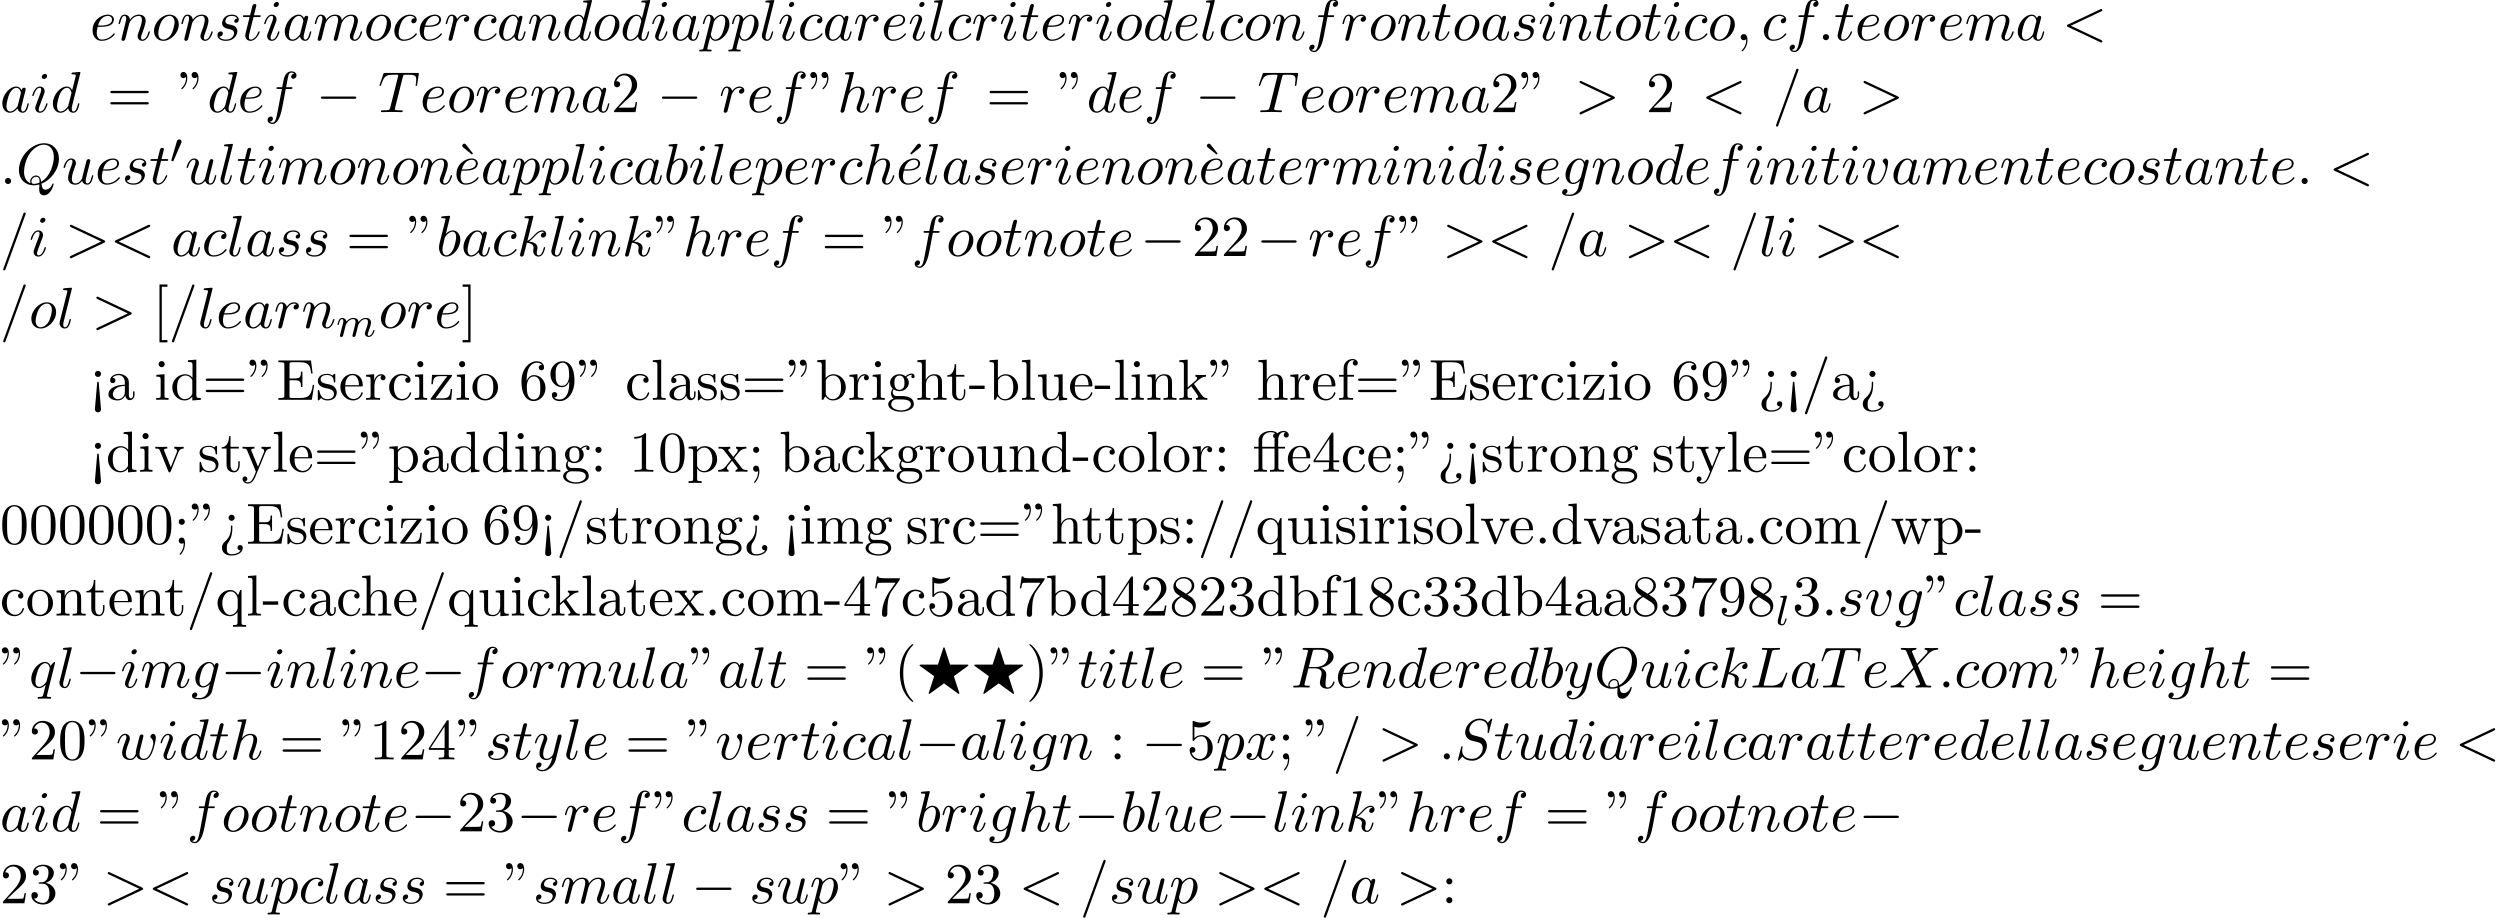 <?xml version='1.0' encoding='UTF-8'?>
<!-- This file was generated by dvisvgm 2.13.3 -->
<svg version='1.1' xmlns='http://www.w3.org/2000/svg' xmlns:xlink='http://www.w3.org/1999/xlink' width='470.984pt' height='172.893pt' viewBox='53.798 61.166 470.984 172.893'>
<defs>
<path id='g5-11' d='M4.887-4.364H6.142V-4.702H4.855V-5.967C4.855-6.938 5.378-7.451 5.869-7.451C5.902-7.451 6.065-7.451 6.229-7.375C6.098-7.331 5.902-7.189 5.902-6.916C5.902-6.665 6.076-6.447 6.371-6.447C6.687-6.447 6.851-6.665 6.851-6.927C6.851-7.32 6.469-7.691 5.858-7.691C5.215-7.691 4.735-7.276 4.68-7.233C4.364-7.636 3.753-7.691 3.458-7.691C2.422-7.691 1.156-7.124 1.156-5.945V-4.702H.295V-4.364H1.156V-.829C1.156-.338 1.036-.338 .305-.338V0C.665-.011 1.244-.033 1.516-.033S2.324-.011 2.727 0V-.338C1.996-.338 1.876-.338 1.876-.829V-4.364H4.167V-.829C4.167-.338 4.047-.338 3.316-.338V0C3.742-.011 4.255-.033 4.56-.033C4.996-.033 5.509-.033 5.945 0V-.338H5.716C4.909-.338 4.887-.458 4.887-.851V-4.364ZM1.844-4.702V-5.935C1.844-6.993 2.738-7.451 3.447-7.451C3.982-7.451 4.287-7.244 4.298-7.244V-7.233C4.113-7.211 3.895-7.069 3.895-6.764C3.895-6.698 3.905-6.425 4.2-6.327C4.167-6.185 4.167-6.087 4.167-5.956V-4.702H1.844Z'/>
<path id='g5-18' d='M3-5.564L3.196-5.749L1.887-7.429C1.855-7.473 1.735-7.615 1.56-7.615C1.364-7.615 1.167-7.418 1.167-7.222C1.167-7.091 1.244-6.982 1.353-6.895L3-5.564Z'/>
<path id='g5-19' d='M4.091-6.895C4.189-6.971 4.276-7.091 4.276-7.222C4.276-7.418 4.08-7.615 3.884-7.615C3.72-7.615 3.6-7.495 3.556-7.429L2.247-5.76L2.433-5.564L4.091-6.895Z'/>
<path id='g5-34' d='M1.669-6.425C1.669-7.08 1.407-7.571 .938-7.571C.556-7.571 .36-7.276 .36-6.993S.545-6.415 .938-6.415C1.156-6.415 1.309-6.524 1.375-6.589C1.385-6.611 1.396-6.622 1.407-6.622C1.429-6.622 1.429-6.469 1.429-6.425C1.429-6.076 1.353-5.291 .665-4.615C.535-4.484 .535-4.462 .535-4.429C.535-4.353 .589-4.309 .644-4.309C.764-4.309 1.669-5.138 1.669-6.425ZM3.785-6.425C3.785-7.08 3.524-7.571 3.055-7.571C2.673-7.571 2.476-7.276 2.476-6.993S2.662-6.415 3.055-6.415C3.273-6.415 3.425-6.524 3.491-6.589C3.502-6.611 3.513-6.622 3.524-6.622C3.545-6.622 3.545-6.469 3.545-6.425C3.545-6.076 3.469-5.291 2.782-4.615C2.651-4.484 2.651-4.462 2.651-4.429C2.651-4.353 2.705-4.309 2.76-4.309C2.88-4.309 3.785-5.138 3.785-6.425Z'/>
<path id='g5-40' d='M3.611 2.618C3.611 2.585 3.611 2.564 3.425 2.378C2.062 1.004 1.713-1.058 1.713-2.727C1.713-4.625 2.127-6.524 3.469-7.887C3.611-8.018 3.611-8.04 3.611-8.073C3.611-8.149 3.567-8.182 3.502-8.182C3.393-8.182 2.411-7.44 1.767-6.055C1.211-4.855 1.08-3.644 1.08-2.727C1.08-1.876 1.2-.556 1.8 .676C2.455 2.018 3.393 2.727 3.502 2.727C3.567 2.727 3.611 2.695 3.611 2.618Z'/>
<path id='g5-41' d='M3.153-2.727C3.153-3.578 3.033-4.898 2.433-6.131C1.778-7.473 .84-8.182 .731-8.182C.665-8.182 .622-8.138 .622-8.073C.622-8.04 .622-8.018 .829-7.822C1.898-6.742 2.52-5.007 2.52-2.727C2.52-.862 2.116 1.058 .764 2.433C.622 2.564 .622 2.585 .622 2.618C.622 2.684 .665 2.727 .731 2.727C.84 2.727 1.822 1.985 2.465 .6C3.022-.6 3.153-1.811 3.153-2.727Z'/>
<path id='g5-45' d='M3.011-2.04V-2.673H.12V-2.04H3.011Z'/>
<path id='g5-46' d='M2.095-.578C2.095-.895 1.833-1.156 1.516-1.156S.938-.895 .938-.578S1.2 0 1.516 0S2.095-.262 2.095-.578Z'/>
<path id='g5-47' d='M4.778-7.767C4.833-7.909 4.833-7.942 4.833-7.964C4.833-8.084 4.735-8.182 4.615-8.182C4.462-8.182 4.418-8.073 4.385-7.964L.665 2.313C.611 2.455 .611 2.487 .611 2.509C.611 2.629 .709 2.727 .829 2.727C.982 2.727 1.025 2.618 1.058 2.509L4.778-7.767Z'/>
<path id='g5-48' d='M5.018-3.491C5.018-4.364 4.964-5.236 4.582-6.044C4.08-7.091 3.185-7.265 2.727-7.265C2.073-7.265 1.276-6.982 .829-5.967C.48-5.215 .425-4.364 .425-3.491C.425-2.673 .469-1.691 .916-.862C1.385 .022 2.182 .24 2.716 .24C3.305 .24 4.135 .011 4.615-1.025C4.964-1.778 5.018-2.629 5.018-3.491ZM2.716 0C2.291 0 1.647-.273 1.451-1.32C1.331-1.975 1.331-2.978 1.331-3.622C1.331-4.32 1.331-5.04 1.418-5.629C1.625-6.927 2.444-7.025 2.716-7.025C3.076-7.025 3.796-6.829 4.004-5.749C4.113-5.138 4.113-4.309 4.113-3.622C4.113-2.804 4.113-2.062 3.993-1.364C3.829-.327 3.207 0 2.716 0Z'/>
<path id='g5-49' d='M3.207-6.982C3.207-7.244 3.207-7.265 2.956-7.265C2.28-6.567 1.32-6.567 .971-6.567V-6.229C1.189-6.229 1.833-6.229 2.4-6.513V-.862C2.4-.469 2.367-.338 1.385-.338H1.036V0C1.418-.033 2.367-.033 2.804-.033S4.189-.033 4.571 0V-.338H4.222C3.24-.338 3.207-.458 3.207-.862V-6.982Z'/>
<path id='g5-50' d='M1.385-.84L2.542-1.964C4.244-3.469 4.898-4.058 4.898-5.149C4.898-6.393 3.916-7.265 2.585-7.265C1.353-7.265 .545-6.262 .545-5.291C.545-4.68 1.091-4.68 1.124-4.68C1.309-4.68 1.691-4.811 1.691-5.258C1.691-5.542 1.495-5.825 1.113-5.825C1.025-5.825 1.004-5.825 .971-5.815C1.222-6.524 1.811-6.927 2.444-6.927C3.436-6.927 3.905-6.044 3.905-5.149C3.905-4.276 3.36-3.415 2.76-2.738L.665-.404C.545-.284 .545-.262 .545 0H4.593L4.898-1.898H4.625C4.571-1.571 4.495-1.091 4.385-.927C4.309-.84 3.589-.84 3.349-.84H1.385Z'/>
<path id='g5-51' d='M3.164-3.84C4.058-4.135 4.691-4.898 4.691-5.76C4.691-6.655 3.731-7.265 2.684-7.265C1.582-7.265 .753-6.611 .753-5.782C.753-5.422 .993-5.215 1.309-5.215C1.647-5.215 1.865-5.455 1.865-5.771C1.865-6.316 1.353-6.316 1.189-6.316C1.527-6.851 2.247-6.993 2.64-6.993C3.087-6.993 3.687-6.753 3.687-5.771C3.687-5.64 3.665-5.007 3.382-4.527C3.055-4.004 2.684-3.971 2.411-3.96C2.324-3.949 2.062-3.927 1.985-3.927C1.898-3.916 1.822-3.905 1.822-3.796C1.822-3.676 1.898-3.676 2.084-3.676H2.564C3.458-3.676 3.862-2.935 3.862-1.865C3.862-.382 3.109-.065 2.629-.065C2.16-.065 1.342-.251 .96-.895C1.342-.84 1.68-1.08 1.68-1.495C1.68-1.887 1.385-2.105 1.069-2.105C.807-2.105 .458-1.953 .458-1.473C.458-.48 1.473 .24 2.662 .24C3.993 .24 4.985-.753 4.985-1.865C4.985-2.76 4.298-3.611 3.164-3.84Z'/>
<path id='g5-52' d='M3.207-1.8V-.851C3.207-.458 3.185-.338 2.378-.338H2.149V0C2.596-.033 3.164-.033 3.622-.033S4.658-.033 5.105 0V-.338H4.876C4.069-.338 4.047-.458 4.047-.851V-1.8H5.138V-2.138H4.047V-7.102C4.047-7.32 4.047-7.385 3.873-7.385C3.775-7.385 3.742-7.385 3.655-7.255L.305-2.138V-1.8H3.207ZM3.273-2.138H.611L3.273-6.207V-2.138Z'/>
<path id='g5-53' d='M4.898-2.193C4.898-3.491 4.004-4.582 2.825-4.582C2.302-4.582 1.833-4.407 1.44-4.025V-6.153C1.658-6.087 2.018-6.011 2.367-6.011C3.709-6.011 4.473-7.004 4.473-7.145C4.473-7.211 4.44-7.265 4.364-7.265C4.353-7.265 4.331-7.265 4.276-7.233C4.058-7.135 3.524-6.916 2.793-6.916C2.356-6.916 1.855-6.993 1.342-7.222C1.255-7.255 1.233-7.255 1.211-7.255C1.102-7.255 1.102-7.167 1.102-6.993V-3.764C1.102-3.567 1.102-3.48 1.255-3.48C1.331-3.48 1.353-3.513 1.396-3.578C1.516-3.753 1.92-4.342 2.804-4.342C3.371-4.342 3.644-3.84 3.731-3.644C3.905-3.24 3.927-2.815 3.927-2.269C3.927-1.887 3.927-1.233 3.665-.775C3.404-.349 3-.065 2.498-.065C1.702-.065 1.08-.644 .895-1.287C.927-1.276 .96-1.265 1.08-1.265C1.44-1.265 1.625-1.538 1.625-1.8S1.44-2.335 1.08-2.335C.927-2.335 .545-2.258 .545-1.756C.545-.818 1.298 .24 2.52 .24C3.785 .24 4.898-.807 4.898-2.193Z'/>
<path id='g5-54' d='M1.44-3.578V-3.84C1.44-6.6 2.793-6.993 3.349-6.993C3.611-6.993 4.069-6.927 4.309-6.556C4.145-6.556 3.709-6.556 3.709-6.065C3.709-5.727 3.971-5.564 4.211-5.564C4.385-5.564 4.713-5.662 4.713-6.087C4.713-6.742 4.233-7.265 3.327-7.265C1.931-7.265 .458-5.858 .458-3.447C.458-.535 1.724 .24 2.738 .24C3.949 .24 4.985-.785 4.985-2.225C4.985-3.611 4.015-4.658 2.804-4.658C2.062-4.658 1.658-4.102 1.44-3.578ZM2.738-.065C2.051-.065 1.724-.72 1.658-.884C1.462-1.396 1.462-2.269 1.462-2.465C1.462-3.316 1.811-4.407 2.793-4.407C2.967-4.407 3.469-4.407 3.807-3.731C4.004-3.327 4.004-2.771 4.004-2.236C4.004-1.713 4.004-1.167 3.818-.775C3.491-.12 2.989-.065 2.738-.065Z'/>
<path id='g5-55' d='M5.193-6.644C5.291-6.775 5.291-6.796 5.291-7.025H2.64C1.309-7.025 1.287-7.167 1.244-7.375H.971L.611-5.127H.884C.916-5.302 1.015-5.989 1.156-6.12C1.233-6.185 2.084-6.185 2.225-6.185H4.484C4.364-6.011 3.502-4.822 3.262-4.462C2.28-2.989 1.92-1.473 1.92-.36C1.92-.251 1.92 .24 2.422 .24S2.924-.251 2.924-.36V-.916C2.924-1.516 2.956-2.116 3.044-2.705C3.087-2.956 3.24-3.895 3.72-4.571L5.193-6.644Z'/>
<path id='g5-56' d='M1.778-4.985C1.276-5.313 1.233-5.684 1.233-5.869C1.233-6.535 1.942-6.993 2.716-6.993C3.513-6.993 4.211-6.425 4.211-5.64C4.211-5.018 3.785-4.495 3.131-4.113L1.778-4.985ZM3.371-3.949C4.156-4.353 4.691-4.92 4.691-5.64C4.691-6.644 3.72-7.265 2.727-7.265C1.636-7.265 .753-6.458 .753-5.444C.753-5.247 .775-4.756 1.233-4.244C1.353-4.113 1.756-3.84 2.029-3.655C1.396-3.338 .458-2.727 .458-1.647C.458-.491 1.571 .24 2.716 .24C3.949 .24 4.985-.665 4.985-1.833C4.985-2.225 4.865-2.716 4.451-3.175C4.244-3.404 4.069-3.513 3.371-3.949ZM2.28-3.491L3.622-2.64C3.927-2.433 4.44-2.105 4.44-1.44C4.44-.633 3.622-.065 2.727-.065C1.789-.065 1.004-.742 1.004-1.647C1.004-2.28 1.353-2.978 2.28-3.491Z'/>
<path id='g5-57' d='M4.004-3.469V-3.12C4.004-.567 2.869-.065 2.236-.065C2.051-.065 1.462-.087 1.167-.458C1.647-.458 1.735-.775 1.735-.96C1.735-1.298 1.473-1.462 1.233-1.462C1.058-1.462 .731-1.364 .731-.938C.731-.207 1.32 .24 2.247 .24C3.655 .24 4.985-1.244 4.985-3.589C4.985-6.524 3.731-7.265 2.76-7.265C2.16-7.265 1.625-7.069 1.156-6.578C.709-6.087 .458-5.629 .458-4.811C.458-3.447 1.418-2.378 2.64-2.378C3.305-2.378 3.753-2.836 4.004-3.469ZM2.651-2.629C2.476-2.629 1.975-2.629 1.636-3.316C1.44-3.72 1.44-4.265 1.44-4.8C1.44-5.389 1.44-5.902 1.669-6.305C1.964-6.851 2.378-6.993 2.76-6.993C3.262-6.993 3.622-6.622 3.807-6.131C3.938-5.782 3.982-5.095 3.982-4.593C3.982-3.687 3.611-2.629 2.651-2.629Z'/>
<path id='g5-58' d='M2.095-4.124C2.095-4.44 1.833-4.702 1.516-4.702S.938-4.44 .938-4.124S1.2-3.545 1.516-3.545S2.095-3.807 2.095-4.124ZM2.095-.578C2.095-.895 1.833-1.156 1.516-1.156S.938-.895 .938-.578S1.2 0 1.516 0S2.095-.262 2.095-.578Z'/>
<path id='g5-59' d='M2.095-4.124C2.095-4.44 1.833-4.702 1.516-4.702S.938-4.44 .938-4.124S1.2-3.545 1.516-3.545S2.095-3.807 2.095-4.124ZM1.887-.12C1.887 .185 1.887 1.036 1.189 1.844C1.113 1.931 1.113 1.953 1.113 1.985C1.113 2.062 1.167 2.105 1.222 2.105C1.342 2.105 2.127 1.233 2.127-.033C2.127-.349 2.105-1.156 1.516-1.156C1.135-1.156 .938-.862 .938-.578S1.124 0 1.516 0C1.571 0 1.593 0 1.604-.011C1.68-.022 1.8-.044 1.887-.12Z'/>
<path id='g5-60' d='M2.084 1.68L1.669-3.164C1.658-3.327 1.647-3.415 1.516-3.415C1.407-3.415 1.375-3.36 1.364-3.175L.938 1.8C.938 2.16 1.233 2.356 1.516 2.356S2.095 2.16 2.095 1.8L2.084 1.68ZM2.095-4.876C2.095-5.193 1.833-5.455 1.516-5.455S.938-5.193 .938-4.876S1.2-4.298 1.516-4.298S2.095-4.56 2.095-4.876Z'/>
<path id='g5-61' d='M7.495-3.567C7.658-3.567 7.865-3.567 7.865-3.785S7.658-4.004 7.505-4.004H.971C.818-4.004 .611-4.004 .611-3.785S.818-3.567 .982-3.567H7.495ZM7.505-1.451C7.658-1.451 7.865-1.451 7.865-1.669S7.658-1.887 7.495-1.887H.982C.818-1.887 .611-1.887 .611-1.669S.818-1.451 .971-1.451H7.505Z'/>
<path id='g5-62' d='M2.564-3.284C2.553-3.415 2.455-3.415 2.422-3.415C2.291-3.415 2.291-3.349 2.291-3.153V-2.978C2.291-2.531 2.291-1.353 1.167-.393C.971-.218 .611 .087 .611 .764C.611 1.385 .96 2.236 2.422 2.236C3.578 2.236 4.527 1.658 4.527 .785C4.527 .415 4.276 .262 4.025 .262C3.72 .262 3.524 .48 3.524 .764C3.524 1.025 3.731 1.298 4.124 1.255C3.796 1.811 2.989 1.996 2.455 1.996C1.516 1.996 1.516 1.375 1.516 .84C1.516 .175 1.636 .011 1.8-.218C2.487-1.189 2.564-2.193 2.564-3.022V-3.284ZM3-4.876C3-5.193 2.738-5.455 2.422-5.455S1.844-5.193 1.844-4.876S2.105-4.298 2.422-4.298S3-4.56 3-4.876Z'/>
<path id='g5-69' d='M1.484-.851C1.484-.458 1.462-.338 .622-.338H.36V0H6.655L7.113-2.815H6.84C6.567-1.135 6.316-.338 4.44-.338H2.989C2.476-.338 2.455-.415 2.455-.775V-3.687H3.436C4.495-3.687 4.615-3.338 4.615-2.411H4.887V-5.302H4.615C4.615-4.364 4.495-4.025 3.436-4.025H2.455V-6.644C2.455-7.004 2.476-7.08 2.989-7.08H4.396C6.065-7.08 6.36-6.48 6.535-4.964H6.807L6.502-7.418H.36V-7.08H.622C1.462-7.08 1.484-6.96 1.484-6.567V-.851Z'/>
<path id='g5-91' d='M2.782 2.727V2.291H1.724V-7.745H2.782V-8.182H1.287V2.727H2.782Z'/>
<path id='g5-93' d='M1.735-8.182H.24V-7.745H1.298V2.291H.24V2.727H1.735V-8.182Z'/>
<path id='g5-97' d='M3.633-.829C3.676-.393 3.971 .065 4.484 .065C4.713 .065 5.378-.087 5.378-.971V-1.582H5.105V-.971C5.105-.338 4.833-.273 4.713-.273C4.353-.273 4.309-.764 4.309-.818V-3C4.309-3.458 4.309-3.884 3.916-4.287C3.491-4.713 2.945-4.887 2.422-4.887C1.527-4.887 .775-4.375 .775-3.655C.775-3.327 .993-3.142 1.276-3.142C1.582-3.142 1.778-3.36 1.778-3.644C1.778-3.775 1.724-4.135 1.222-4.145C1.516-4.527 2.051-4.647 2.4-4.647C2.935-4.647 3.556-4.222 3.556-3.251V-2.847C3-2.815 2.236-2.782 1.549-2.455C.731-2.084 .458-1.516 .458-1.036C.458-.153 1.516 .12 2.204 .12C2.924 .12 3.425-.316 3.633-.829ZM3.556-2.618V-1.527C3.556-.491 2.771-.12 2.28-.12C1.745-.12 1.298-.502 1.298-1.047C1.298-1.647 1.756-2.553 3.556-2.618Z'/>
<path id='g5-98' d='M1.876-4.113V-7.571L.305-7.451V-7.113C1.069-7.113 1.156-7.036 1.156-6.502V0H1.429C1.44-.011 1.527-.164 1.822-.676C1.985-.425 2.444 .12 3.251 .12C4.549 .12 5.684-.949 5.684-2.356C5.684-3.742 4.615-4.822 3.371-4.822C2.52-4.822 2.051-4.309 1.876-4.113ZM1.909-1.244V-3.491C1.909-3.698 1.909-3.709 2.029-3.884C2.455-4.495 3.055-4.582 3.316-4.582C3.807-4.582 4.2-4.298 4.462-3.884C4.745-3.436 4.778-2.815 4.778-2.367C4.778-1.964 4.756-1.309 4.44-.818C4.211-.48 3.796-.12 3.207-.12C2.716-.12 2.324-.382 2.062-.785C1.909-1.015 1.909-1.047 1.909-1.244Z'/>
<path id='g5-99' d='M1.276-2.378C1.276-4.156 2.171-4.615 2.749-4.615C2.847-4.615 3.535-4.604 3.916-4.211C3.469-4.178 3.404-3.851 3.404-3.709C3.404-3.425 3.6-3.207 3.905-3.207C4.189-3.207 4.407-3.393 4.407-3.72C4.407-4.462 3.578-4.887 2.738-4.887C1.375-4.887 .371-3.709 .371-2.356C.371-.96 1.451 .12 2.716 .12C4.178 .12 4.527-1.189 4.527-1.298S4.418-1.407 4.385-1.407C4.287-1.407 4.265-1.364 4.244-1.298C3.927-.284 3.218-.153 2.815-.153C2.236-.153 1.276-.622 1.276-2.378Z'/>
<path id='g5-100' d='M4.145-.6V.12L5.749 0V-.338C4.985-.338 4.898-.415 4.898-.949V-7.571L3.327-7.451V-7.113C4.091-7.113 4.178-7.036 4.178-6.502V-4.145C3.862-4.538 3.393-4.822 2.804-4.822C1.516-4.822 .371-3.753 .371-2.345C.371-.96 1.44 .12 2.684 .12C3.382 .12 3.873-.251 4.145-.6ZM4.145-3.524V-1.287C4.145-1.091 4.145-1.069 4.025-.884C3.698-.36 3.207-.12 2.738-.12C2.247-.12 1.855-.404 1.593-.818C1.309-1.265 1.276-1.887 1.276-2.335C1.276-2.738 1.298-3.393 1.615-3.884C1.844-4.222 2.258-4.582 2.847-4.582C3.229-4.582 3.687-4.418 4.025-3.927C4.145-3.742 4.145-3.72 4.145-3.524Z'/>
<path id='g5-101' d='M1.222-2.749C1.287-4.375 2.204-4.647 2.575-4.647C3.698-4.647 3.807-3.175 3.807-2.749H1.222ZM1.211-2.52H4.255C4.495-2.52 4.527-2.52 4.527-2.749C4.527-3.829 3.938-4.887 2.575-4.887C1.309-4.887 .305-3.764 .305-2.4C.305-.938 1.451 .12 2.705 .12C4.036 .12 4.527-1.091 4.527-1.298C4.527-1.407 4.44-1.429 4.385-1.429C4.287-1.429 4.265-1.364 4.244-1.276C3.862-.153 2.88-.153 2.771-.153C2.225-.153 1.789-.48 1.538-.884C1.211-1.407 1.211-2.127 1.211-2.52Z'/>
<path id='g5-102' d='M1.909-4.702V-5.967C1.909-6.927 2.433-7.451 2.913-7.451C2.945-7.451 3.109-7.451 3.273-7.375C3.142-7.331 2.945-7.189 2.945-6.916C2.945-6.665 3.12-6.447 3.415-6.447C3.731-6.447 3.895-6.665 3.895-6.927C3.895-7.331 3.491-7.691 2.913-7.691C2.149-7.691 1.222-7.113 1.222-5.956V-4.702H.36V-4.364H1.222V-.829C1.222-.338 1.102-.338 .371-.338V0C.796-.011 1.309-.033 1.615-.033C2.051-.033 2.564-.033 3 0V-.338H2.771C1.964-.338 1.942-.458 1.942-.851V-4.364H3.185V-4.702H1.909Z'/>
<path id='g5-103' d='M2.422-1.876C1.473-1.876 1.473-2.967 1.473-3.218C1.473-3.513 1.484-3.862 1.647-4.135C1.735-4.265 1.985-4.571 2.422-4.571C3.371-4.571 3.371-3.48 3.371-3.229C3.371-2.935 3.36-2.585 3.196-2.313C3.109-2.182 2.858-1.876 2.422-1.876ZM1.156-1.451C1.156-1.495 1.156-1.745 1.342-1.964C1.767-1.658 2.215-1.625 2.422-1.625C3.436-1.625 4.189-2.378 4.189-3.218C4.189-3.622 4.015-4.025 3.742-4.276C4.135-4.647 4.527-4.702 4.724-4.702C4.745-4.702 4.8-4.702 4.833-4.691C4.713-4.647 4.658-4.527 4.658-4.396C4.658-4.211 4.8-4.08 4.975-4.08C5.084-4.08 5.291-4.156 5.291-4.407C5.291-4.593 5.16-4.942 4.735-4.942C4.516-4.942 4.036-4.876 3.578-4.429C3.12-4.789 2.662-4.822 2.422-4.822C1.407-4.822 .655-4.069 .655-3.229C.655-2.749 .895-2.335 1.167-2.105C1.025-1.942 .829-1.582 .829-1.2C.829-.862 .971-.447 1.309-.229C.655-.044 .305 .425 .305 .862C.305 1.647 1.385 2.247 2.716 2.247C4.004 2.247 5.138 1.691 5.138 .84C5.138 .458 4.985-.098 4.429-.404C3.851-.709 3.218-.709 2.553-.709C2.28-.709 1.811-.709 1.735-.72C1.385-.764 1.156-1.102 1.156-1.451ZM2.727 1.996C1.625 1.996 .873 1.44 .873 .862C.873 .36 1.287-.044 1.767-.076H2.411C3.349-.076 4.571-.076 4.571 .862C4.571 1.451 3.796 1.996 2.727 1.996Z'/>
<path id='g5-104' d='M1.2-.829C1.2-.338 1.08-.338 .349-.338V0C.731-.011 1.287-.033 1.582-.033C1.865-.033 2.433-.011 2.804 0V-.338C2.073-.338 1.953-.338 1.953-.829V-2.836C1.953-3.971 2.727-4.582 3.425-4.582C4.113-4.582 4.233-3.993 4.233-3.371V-.829C4.233-.338 4.113-.338 3.382-.338V0C3.764-.011 4.32-.033 4.615-.033C4.898-.033 5.465-.011 5.836 0V-.338C5.269-.338 4.996-.338 4.985-.665V-2.749C4.985-3.687 4.985-4.025 4.647-4.418C4.495-4.604 4.135-4.822 3.502-4.822C2.585-4.822 2.105-4.167 1.92-3.753V-7.571L.349-7.451V-7.113C1.113-7.113 1.2-7.036 1.2-6.502V-.829Z'/>
<path id='g5-105' d='M1.931-4.822L.404-4.702V-4.364C1.113-4.364 1.211-4.298 1.211-3.764V-.829C1.211-.338 1.091-.338 .36-.338V0C.709-.011 1.298-.033 1.56-.033C1.942-.033 2.324-.011 2.695 0V-.338C1.975-.338 1.931-.393 1.931-.818V-4.822ZM1.975-6.72C1.975-7.069 1.702-7.298 1.396-7.298C1.058-7.298 .818-7.004 .818-6.72C.818-6.425 1.058-6.142 1.396-6.142C1.702-6.142 1.975-6.371 1.975-6.72Z'/>
<path id='g5-107' d='M1.156-.829C1.156-.338 1.036-.338 .305-.338V0C.665-.011 1.178-.033 1.495-.033C1.822-.033 2.258-.022 2.695 0V-.338C1.964-.338 1.844-.338 1.844-.829V-1.953L2.542-2.553C3.382-1.396 3.84-.785 3.84-.589C3.84-.382 3.655-.338 3.447-.338V0C3.753-.011 4.396-.033 4.625-.033C4.942-.033 5.258-.022 5.575 0V-.338C5.171-.338 4.931-.338 4.516-.916L3.131-2.869C3.12-2.891 3.065-2.956 3.065-2.989C3.065-3.033 3.84-3.687 3.949-3.775C4.636-4.331 5.095-4.353 5.324-4.364V-4.702C5.007-4.669 4.865-4.669 4.56-4.669C4.167-4.669 3.491-4.691 3.338-4.702V-4.364C3.545-4.353 3.655-4.233 3.655-4.091C3.655-3.873 3.502-3.742 3.415-3.665L1.876-2.335V-7.571L.305-7.451V-7.113C1.069-7.113 1.156-7.036 1.156-6.502V-.829Z'/>
<path id='g5-108' d='M1.931-7.571L.36-7.451V-7.113C1.124-7.113 1.211-7.036 1.211-6.502V-.829C1.211-.338 1.091-.338 .36-.338V0C.72-.011 1.298-.033 1.571-.033S2.378-.011 2.782 0V-.338C2.051-.338 1.931-.338 1.931-.829V-7.571Z'/>
<path id='g5-109' d='M1.2-3.753V-.829C1.2-.338 1.08-.338 .349-.338V0C.731-.011 1.287-.033 1.582-.033C1.865-.033 2.433-.011 2.804 0V-.338C2.073-.338 1.953-.338 1.953-.829V-2.836C1.953-3.971 2.727-4.582 3.425-4.582C4.113-4.582 4.233-3.993 4.233-3.371V-.829C4.233-.338 4.113-.338 3.382-.338V0C3.764-.011 4.32-.033 4.615-.033C4.898-.033 5.465-.011 5.836 0V-.338C5.105-.338 4.985-.338 4.985-.829V-2.836C4.985-3.971 5.76-4.582 6.458-4.582C7.145-4.582 7.265-3.993 7.265-3.371V-.829C7.265-.338 7.145-.338 6.415-.338V0C6.796-.011 7.353-.033 7.647-.033C7.931-.033 8.498-.011 8.869 0V-.338C8.302-.338 8.029-.338 8.018-.665V-2.749C8.018-3.687 8.018-4.025 7.68-4.418C7.527-4.604 7.167-4.822 6.535-4.822C5.618-4.822 5.138-4.167 4.953-3.753C4.8-4.702 3.993-4.822 3.502-4.822C2.705-4.822 2.193-4.353 1.887-3.676V-4.822L.349-4.702V-4.364C1.113-4.364 1.2-4.287 1.2-3.753Z'/>
<path id='g5-110' d='M1.2-3.753V-.829C1.2-.338 1.08-.338 .349-.338V0C.731-.011 1.287-.033 1.582-.033C1.865-.033 2.433-.011 2.804 0V-.338C2.073-.338 1.953-.338 1.953-.829V-2.836C1.953-3.971 2.727-4.582 3.425-4.582C4.113-4.582 4.233-3.993 4.233-3.371V-.829C4.233-.338 4.113-.338 3.382-.338V0C3.764-.011 4.32-.033 4.615-.033C4.898-.033 5.465-.011 5.836 0V-.338C5.269-.338 4.996-.338 4.985-.665V-2.749C4.985-3.687 4.985-4.025 4.647-4.418C4.495-4.604 4.135-4.822 3.502-4.822C2.705-4.822 2.193-4.353 1.887-3.676V-4.822L.349-4.702V-4.364C1.113-4.364 1.2-4.287 1.2-3.753Z'/>
<path id='g5-111' d='M5.138-2.335C5.138-3.731 4.047-4.887 2.727-4.887C1.364-4.887 .305-3.698 .305-2.335C.305-.927 1.44 .12 2.716 .12C4.036 .12 5.138-.949 5.138-2.335ZM2.727-.153C2.258-.153 1.778-.382 1.484-.884C1.211-1.364 1.211-2.029 1.211-2.422C1.211-2.847 1.211-3.436 1.473-3.916C1.767-4.418 2.28-4.647 2.716-4.647C3.196-4.647 3.665-4.407 3.949-3.938S4.233-2.836 4.233-2.422C4.233-2.029 4.233-1.44 3.993-.96C3.753-.469 3.273-.153 2.727-.153Z'/>
<path id='g5-112' d='M1.876-4.102V-4.822L.305-4.702V-4.364C1.08-4.364 1.156-4.298 1.156-3.818V1.287C1.156 1.778 1.036 1.778 .305 1.778V2.116C.676 2.105 1.244 2.084 1.527 2.084C1.822 2.084 2.378 2.105 2.76 2.116V1.778C2.029 1.778 1.909 1.778 1.909 1.287V-.545V-.644C1.964-.469 2.422 .12 3.251 .12C4.549 .12 5.684-.949 5.684-2.356C5.684-3.742 4.625-4.822 3.404-4.822C2.553-4.822 2.095-4.342 1.876-4.102ZM1.909-1.244V-3.676C2.225-4.233 2.76-4.549 3.316-4.549C4.113-4.549 4.778-3.589 4.778-2.356C4.778-1.036 4.015-.12 3.207-.12C2.771-.12 2.356-.338 2.062-.785C1.909-1.015 1.909-1.025 1.909-1.244Z'/>
<path id='g5-113' d='M4.145-.665V1.287C4.145 1.778 4.025 1.778 3.295 1.778V2.116C3.665 2.105 4.233 2.084 4.516 2.084C4.811 2.084 5.367 2.105 5.749 2.116V1.778C5.018 1.778 4.898 1.778 4.898 1.287V-4.822H4.658L4.244-3.829C4.102-4.135 3.655-4.822 2.782-4.822C1.516-4.822 .371-3.764 .371-2.345C.371-.982 1.429 .12 2.695 .12C3.458 .12 3.905-.349 4.145-.665ZM4.178-3.022V-1.484C4.178-1.135 3.982-.829 3.742-.567C3.6-.415 3.251-.12 2.738-.12C1.942-.12 1.276-1.091 1.276-2.345C1.276-3.644 2.04-4.549 2.847-4.549C3.72-4.549 4.178-3.6 4.178-3.022Z'/>
<path id='g5-114' d='M1.822-3.622V-4.822L.305-4.702V-4.364C1.069-4.364 1.156-4.287 1.156-3.753V-.829C1.156-.338 1.036-.338 .305-.338V0C.731-.011 1.244-.033 1.549-.033C1.985-.033 2.498-.033 2.935 0V-.338H2.705C1.898-.338 1.876-.458 1.876-.851V-2.531C1.876-3.611 2.335-4.582 3.164-4.582C3.24-4.582 3.262-4.582 3.284-4.571C3.251-4.56 3.033-4.429 3.033-4.145C3.033-3.84 3.262-3.676 3.502-3.676C3.698-3.676 3.971-3.807 3.971-4.156S3.633-4.822 3.164-4.822C2.367-4.822 1.975-4.091 1.822-3.622Z'/>
<path id='g5-115' d='M2.269-2.116C2.509-2.073 3.404-1.898 3.404-1.113C3.404-.556 3.022-.12 2.171-.12C1.255-.12 .862-.742 .655-1.669C.622-1.811 .611-1.855 .502-1.855C.36-1.855 .36-1.778 .36-1.582V-.142C.36 .044 .36 .12 .48 .12C.535 .12 .545 .109 .753-.098C.775-.12 .775-.142 .971-.349C1.451 .109 1.942 .12 2.171 .12C3.425 .12 3.927-.611 3.927-1.396C3.927-1.975 3.6-2.302 3.469-2.433C3.109-2.782 2.684-2.869 2.225-2.956C1.615-3.076 .884-3.218 .884-3.851C.884-4.233 1.167-4.68 2.105-4.68C3.305-4.68 3.36-3.698 3.382-3.36C3.393-3.262 3.491-3.262 3.513-3.262C3.655-3.262 3.655-3.316 3.655-3.524V-4.625C3.655-4.811 3.655-4.887 3.535-4.887C3.48-4.887 3.458-4.887 3.316-4.756C3.284-4.713 3.175-4.615 3.131-4.582C2.716-4.887 2.269-4.887 2.105-4.887C.775-4.887 .36-4.156 .36-3.545C.36-3.164 .535-2.858 .829-2.618C1.178-2.335 1.484-2.269 2.269-2.116Z'/>
<path id='g5-116' d='M1.887-4.364H3.447V-4.702H1.887V-6.709H1.615C1.604-5.815 1.276-4.647 .207-4.604V-4.364H1.135V-1.353C1.135-.011 2.149 .12 2.542 .12C3.316 .12 3.622-.655 3.622-1.353V-1.975H3.349V-1.375C3.349-.567 3.022-.153 2.618-.153C1.887-.153 1.887-1.145 1.887-1.331V-4.364Z'/>
<path id='g5-117' d='M4.265-.862V.12L5.836 0V-.338C5.073-.338 4.985-.415 4.985-.949V-4.822L3.382-4.702V-4.364C4.145-4.364 4.233-4.287 4.233-3.753V-1.811C4.233-.862 3.709-.12 2.913-.12C1.996-.12 1.953-.633 1.953-1.2V-4.822L.349-4.702V-4.364C1.2-4.364 1.2-4.331 1.2-3.36V-1.724C1.2-.873 1.2 .12 2.858 .12C3.469 .12 3.949-.185 4.265-.862Z'/>
<path id='g5-118' d='M4.538-3.633C4.636-3.884 4.822-4.353 5.542-4.364V-4.702C5.291-4.68 4.975-4.669 4.724-4.669C4.462-4.669 3.96-4.691 3.775-4.702V-4.364C4.178-4.353 4.298-4.102 4.298-3.895C4.298-3.796 4.276-3.753 4.233-3.633L3.12-.851L1.898-3.895C1.833-4.036 1.833-4.058 1.833-4.08C1.833-4.364 2.258-4.364 2.455-4.364V-4.702C2.127-4.691 1.516-4.669 1.265-4.669C.971-4.669 .535-4.68 .207-4.702V-4.364C.895-4.364 .938-4.298 1.08-3.96L2.651-.087C2.716 .065 2.738 .12 2.88 .12S3.065 .022 3.109-.087L4.538-3.633Z'/>
<path id='g5-119' d='M6.753-3.665C6.949-4.211 7.287-4.353 7.669-4.364V-4.702C7.429-4.68 7.113-4.669 6.873-4.669C6.556-4.669 6.065-4.691 5.858-4.702V-4.364C6.251-4.353 6.491-4.156 6.491-3.84C6.491-3.775 6.491-3.753 6.436-3.611L5.444-.818L4.364-3.862C4.32-3.993 4.309-4.015 4.309-4.069C4.309-4.364 4.735-4.364 4.953-4.364V-4.702C4.636-4.691 4.08-4.669 3.818-4.669C3.491-4.669 3.175-4.68 2.847-4.702V-4.364C3.251-4.364 3.425-4.342 3.535-4.2C3.589-4.135 3.709-3.807 3.785-3.6L2.847-.96L1.811-3.873C1.756-4.004 1.756-4.025 1.756-4.069C1.756-4.364 2.182-4.364 2.4-4.364V-4.702C2.073-4.691 1.462-4.669 1.211-4.669C1.167-4.669 .589-4.68 .196-4.702V-4.364C.742-4.364 .873-4.331 1.004-3.982L2.378-.12C2.433 .033 2.465 .12 2.607 .12S2.771 .055 2.825-.098L3.927-3.185L5.04-.087C5.084 .033 5.116 .12 5.258 .12S5.433 .022 5.476-.087L6.753-3.665Z'/>
<path id='g5-120' d='M3.131-2.564C3.458-2.978 3.873-3.513 4.135-3.796C4.473-4.189 4.92-4.353 5.433-4.364V-4.702C5.149-4.68 4.822-4.669 4.538-4.669C4.211-4.669 3.633-4.691 3.491-4.702V-4.364C3.72-4.342 3.807-4.2 3.807-4.025S3.698-3.709 3.644-3.644L2.967-2.793L2.116-3.895C2.018-4.004 2.018-4.025 2.018-4.091C2.018-4.255 2.182-4.353 2.4-4.364V-4.702C2.116-4.691 1.396-4.669 1.222-4.669C.993-4.669 .48-4.68 .185-4.702V-4.364C.949-4.364 .96-4.353 1.473-3.698L2.553-2.291L1.527-.993C1.004-.36 .36-.338 .131-.338V0C.415-.022 .753-.033 1.036-.033C1.353-.033 1.811-.011 2.073 0V-.338C1.833-.371 1.756-.513 1.756-.676C1.756-.916 2.073-1.276 2.738-2.062L3.567-.971C3.655-.851 3.796-.676 3.796-.611C3.796-.513 3.698-.349 3.404-.338V0C3.731-.011 4.342-.033 4.582-.033C4.876-.033 5.302-.022 5.629 0V-.338C5.04-.338 4.844-.36 4.593-.676L3.131-2.564Z'/>
<path id='g5-121' d='M4.527-3.665C4.811-4.353 5.367-4.364 5.542-4.364V-4.702C5.291-4.68 4.975-4.669 4.724-4.669C4.527-4.669 4.015-4.691 3.775-4.702V-4.364C4.113-4.353 4.287-4.167 4.287-3.895C4.287-3.785 4.276-3.764 4.222-3.633L3.12-.949L1.909-3.884C1.865-3.993 1.844-4.036 1.844-4.08C1.844-4.364 2.247-4.364 2.455-4.364V-4.702C2.171-4.691 1.451-4.669 1.265-4.669C.971-4.669 .535-4.68 .207-4.702V-4.364C.731-4.364 .938-4.364 1.091-3.982L2.727 0C2.673 .142 2.52 .502 2.455 .644C2.215 1.244 1.909 1.996 1.211 1.996C1.156 1.996 .905 1.996 .698 1.8C1.036 1.756 1.124 1.516 1.124 1.342C1.124 1.058 .916 .884 .665 .884C.447 .884 .207 1.025 .207 1.353C.207 1.844 .665 2.236 1.211 2.236C1.898 2.236 2.345 1.615 2.607 .993L4.527-3.665Z'/>
<path id='g5-122' d='M4.255-4.375C4.353-4.495 4.353-4.516 4.353-4.56C4.353-4.702 4.265-4.702 4.069-4.702H.578L.458-2.945H.731C.796-4.058 1.004-4.462 2.204-4.462H3.447L.404-.349C.305-.229 .305-.207 .305-.153C.305 0 .382 0 .589 0H4.189L4.375-2.04H4.102C4.004-.753 3.775-.273 2.509-.273H1.222L4.255-4.375Z'/>
<path id='g0-70' d='M9.611-4.025C9.742-4.135 9.753-4.145 9.753-4.189C9.753-4.309 9.655-4.309 9.447-4.309H6.295L5.302-7.364C5.247-7.516 5.236-7.56 5.149-7.56S5.029-7.484 4.985-7.342L4.004-4.309H.851C.644-4.309 .545-4.309 .545-4.189C.545-4.124 .578-4.102 .676-4.025L3.295-2.127L2.302 .938C2.302 .949 2.258 1.08 2.258 1.091S2.258 1.211 2.378 1.211C2.4 1.211 2.422 1.211 2.542 1.113L5.149-.775L7.756 1.113C7.789 1.156 7.865 1.211 7.92 1.211C8.04 1.211 8.04 1.102 8.04 1.091C8.04 1.047 8.018 .971 8.007 .938L7.004-2.127L9.611-4.025Z'/>
<path id='g2-0' d='M7.189-2.509C7.375-2.509 7.571-2.509 7.571-2.727S7.375-2.945 7.189-2.945H1.287C1.102-2.945 .905-2.945 .905-2.727S1.102-2.509 1.287-2.509H7.189Z'/>
<path id='g4-58' d='M2.095-.578C2.095-.895 1.833-1.156 1.516-1.156S.938-.895 .938-.578S1.2 0 1.516 0S2.095-.262 2.095-.578Z'/>
<path id='g4-59' d='M2.215-.011C2.215-.731 1.942-1.156 1.516-1.156C1.156-1.156 .938-.884 .938-.578C.938-.284 1.156 0 1.516 0C1.647 0 1.789-.044 1.898-.142C1.931-.164 1.942-.175 1.953-.175S1.975-.164 1.975-.011C1.975 .796 1.593 1.451 1.233 1.811C1.113 1.931 1.113 1.953 1.113 1.985C1.113 2.062 1.167 2.105 1.222 2.105C1.342 2.105 2.215 1.265 2.215-.011Z'/>
<path id='g4-60' d='M7.364-5.433C7.495-5.498 7.571-5.553 7.571-5.673S7.473-5.891 7.353-5.891C7.32-5.891 7.298-5.891 7.156-5.815L1.113-2.967C.993-2.913 .905-2.858 .905-2.727S.993-2.542 1.113-2.487L7.156 .36C7.298 .436 7.32 .436 7.353 .436C7.473 .436 7.571 .338 7.571 .218S7.495 .044 7.364-.022L1.636-2.727L7.364-5.433Z'/>
<path id='g4-61' d='M4.789-7.767C4.844-7.909 4.844-7.953 4.844-7.964C4.844-8.084 4.745-8.182 4.625-8.182C4.549-8.182 4.473-8.149 4.44-8.084L.655 2.313C.6 2.455 .6 2.498 .6 2.509C.6 2.629 .698 2.727 .818 2.727C.96 2.727 .993 2.651 1.058 2.465L4.789-7.767Z'/>
<path id='g4-62' d='M7.364-2.487C7.484-2.542 7.571-2.596 7.571-2.727S7.484-2.913 7.364-2.967L1.32-5.815C1.178-5.891 1.156-5.891 1.124-5.891C1.004-5.891 .905-5.793 .905-5.673C.905-5.575 .96-5.509 1.113-5.433L6.84-2.727L1.113-.022C.96 .055 .905 .12 .905 .218C.905 .338 1.004 .436 1.124 .436C1.156 .436 1.178 .436 1.32 .36L7.364-2.487Z'/>
<path id='g4-76' d='M4.08-6.6C4.178-6.993 4.211-7.113 5.236-7.113C5.564-7.113 5.651-7.113 5.651-7.32C5.651-7.451 5.531-7.451 5.476-7.451C5.116-7.451 4.222-7.418 3.862-7.418C3.535-7.418 2.738-7.451 2.411-7.451C2.335-7.451 2.204-7.451 2.204-7.233C2.204-7.113 2.302-7.113 2.509-7.113C2.531-7.113 2.738-7.113 2.924-7.091C3.12-7.069 3.218-7.058 3.218-6.916C3.218-6.873 3.207-6.84 3.175-6.709L1.713-.851C1.604-.425 1.582-.338 .72-.338C.535-.338 .425-.338 .425-.12C.425 0 .524 0 .72 0H5.771C6.033 0 6.044 0 6.109-.185L6.971-2.542C7.015-2.662 7.015-2.684 7.015-2.695C7.015-2.738 6.982-2.815 6.884-2.815S6.775-2.76 6.698-2.585C6.327-1.582 5.847-.338 3.96-.338H2.935C2.782-.338 2.76-.338 2.695-.349C2.585-.36 2.553-.371 2.553-.458C2.553-.491 2.553-.513 2.607-.709L4.08-6.6Z'/>
<path id='g4-81' d='M4.778-.065C6.469-.709 8.073-2.651 8.073-4.756C8.073-6.513 6.916-7.691 5.291-7.691C2.935-7.691 .535-5.215 .535-2.673C.535-.862 1.756 .24 3.327 .24C3.6 .24 3.971 .196 4.396 .076C4.353 .753 4.353 .775 4.353 .916C4.353 1.265 4.353 2.116 5.258 2.116C6.556 2.116 7.08 .12 7.08 0C7.08-.076 7.004-.109 6.96-.109C6.873-.109 6.851-.055 6.829 .011C6.567 .785 5.935 1.058 5.553 1.058C5.051 1.058 4.887 .764 4.778-.065ZM2.716-.153C1.865-.491 1.495-1.342 1.495-2.324C1.495-3.076 1.778-4.625 2.607-5.804C3.404-6.916 4.429-7.418 5.225-7.418C6.316-7.418 7.113-6.567 7.113-5.105C7.113-4.015 6.556-1.462 4.724-.436C4.669-.818 4.56-1.615 3.764-1.615C3.185-1.615 2.651-1.069 2.651-.502C2.651-.284 2.716-.164 2.716-.153ZM3.393-.033C3.24-.033 2.891-.033 2.891-.502C2.891-.938 3.305-1.375 3.764-1.375S4.429-1.113 4.429-.447C4.429-.284 4.418-.273 4.309-.229C4.025-.109 3.698-.033 3.393-.033Z'/>
<path id='g4-82' d='M4.091-6.698C4.156-6.96 4.189-7.069 4.396-7.102C4.495-7.113 4.844-7.113 5.062-7.113C5.836-7.113 7.047-7.113 7.047-6.033C7.047-5.662 6.873-4.909 6.447-4.484C6.164-4.2 5.585-3.851 4.604-3.851H3.382L4.091-6.698ZM5.662-3.709C6.764-3.949 8.062-4.713 8.062-5.815C8.062-6.753 7.08-7.451 5.651-7.451H2.542C2.324-7.451 2.225-7.451 2.225-7.233C2.225-7.113 2.324-7.113 2.531-7.113C2.553-7.113 2.76-7.113 2.945-7.091C3.142-7.069 3.24-7.058 3.24-6.916C3.24-6.873 3.229-6.84 3.196-6.709L1.735-.851C1.625-.425 1.604-.338 .742-.338C.545-.338 .447-.338 .447-.12C.447 0 .578 0 .6 0C.905 0 1.669-.033 1.975-.033S3.055 0 3.36 0C3.447 0 3.578 0 3.578-.218C3.578-.338 3.48-.338 3.273-.338C2.869-.338 2.564-.338 2.564-.535C2.564-.6 2.585-.655 2.596-.72L3.316-3.611H4.615C5.607-3.611 5.804-3 5.804-2.618C5.804-2.455 5.716-2.116 5.651-1.865C5.575-1.56 5.476-1.156 5.476-.938C5.476 .24 6.785 .24 6.927 .24C7.855 .24 8.236-.862 8.236-1.015C8.236-1.145 8.116-1.145 8.105-1.145C8.007-1.145 7.985-1.069 7.964-.993C7.691-.185 7.222 0 6.971 0C6.611 0 6.535-.24 6.535-.665C6.535-1.004 6.6-1.56 6.644-1.909C6.665-2.062 6.687-2.269 6.687-2.422C6.687-3.262 5.956-3.6 5.662-3.709Z'/>
<path id='g4-83' d='M7.036-7.582C7.036-7.615 7.015-7.691 6.916-7.691C6.862-7.691 6.851-7.68 6.72-7.527L6.196-6.905C5.913-7.418 5.345-7.691 4.636-7.691C3.251-7.691 1.942-6.436 1.942-5.116C1.942-4.233 2.52-3.731 3.076-3.567L4.244-3.262C4.647-3.164 5.247-3 5.247-2.105C5.247-1.124 4.353-.098 3.284-.098C2.585-.098 1.375-.338 1.375-1.691C1.375-1.953 1.429-2.215 1.44-2.28C1.451-2.324 1.462-2.335 1.462-2.356C1.462-2.465 1.385-2.476 1.331-2.476S1.255-2.465 1.222-2.433C1.178-2.389 .567 .098 .567 .131C.567 .196 .622 .24 .687 .24C.742 .24 .753 .229 .884 .076L1.418-.545C1.887 .087 2.629 .24 3.262 .24C4.745 .24 6.033-1.211 6.033-2.564C6.033-3.316 5.662-3.687 5.498-3.84C5.247-4.091 5.084-4.135 4.113-4.385C3.873-4.451 3.48-4.56 3.382-4.582C3.087-4.68 2.716-4.996 2.716-5.575C2.716-6.458 3.589-7.385 4.625-7.385C5.531-7.385 6.196-6.916 6.196-5.695C6.196-5.345 6.153-5.149 6.153-5.084C6.153-5.073 6.153-4.975 6.284-4.975C6.393-4.975 6.404-5.007 6.447-5.193L7.036-7.582Z'/>
<path id='g4-84' d='M4.658-6.622C4.735-6.927 4.778-6.993 4.909-7.025C5.007-7.047 5.367-7.047 5.596-7.047C6.698-7.047 7.189-7.004 7.189-6.153C7.189-5.989 7.145-5.564 7.102-5.28C7.091-5.236 7.069-5.105 7.069-5.073C7.069-5.007 7.102-4.931 7.2-4.931C7.32-4.931 7.342-5.018 7.364-5.182L7.658-7.08C7.669-7.124 7.68-7.233 7.68-7.265C7.68-7.385 7.571-7.385 7.385-7.385H1.331C1.069-7.385 1.058-7.375 .982-7.167L.327-5.247C.316-5.225 .262-5.073 .262-5.051C.262-4.985 .316-4.931 .393-4.931C.502-4.931 .513-4.985 .578-5.16C1.167-6.851 1.451-7.047 3.065-7.047H3.491C3.796-7.047 3.796-7.004 3.796-6.916C3.796-6.851 3.764-6.72 3.753-6.687L2.291-.862C2.193-.458 2.16-.338 .993-.338C.6-.338 .535-.338 .535-.131C.535 0 .655 0 .72 0C1.015 0 1.32-.022 1.615-.022C1.92-.022 2.236-.033 2.542-.033S3.153-.022 3.447-.022C3.764-.022 4.091 0 4.396 0C4.505 0 4.636 0 4.636-.218C4.636-.338 4.549-.338 4.265-.338C3.993-.338 3.851-.338 3.567-.36C3.251-.393 3.164-.425 3.164-.6C3.164-.611 3.164-.665 3.207-.829L4.658-6.622Z'/>
<path id='g4-88' d='M5.291-4.484L4.375-6.655C4.342-6.742 4.32-6.785 4.32-6.796C4.32-6.862 4.505-7.069 4.964-7.113C5.073-7.124 5.182-7.135 5.182-7.32C5.182-7.451 5.051-7.451 5.018-7.451C4.571-7.451 4.102-7.418 3.644-7.418C3.371-7.418 2.695-7.451 2.422-7.451C2.356-7.451 2.225-7.451 2.225-7.233C2.225-7.113 2.335-7.113 2.476-7.113C3.131-7.113 3.196-7.004 3.295-6.764L4.582-3.72L2.28-1.244L2.138-1.124C1.604-.545 1.091-.371 .535-.338C.393-.327 .295-.327 .295-.12C.295-.109 .295 0 .436 0C.764 0 1.124-.033 1.462-.033C1.865-.033 2.291 0 2.684 0C2.749 0 2.88 0 2.88-.218C2.88-.327 2.771-.338 2.749-.338C2.651-.349 2.313-.371 2.313-.676C2.313-.851 2.476-1.025 2.607-1.167L3.72-2.345L4.702-3.415L5.804-.807C5.847-.687 5.858-.676 5.858-.655C5.858-.567 5.651-.382 5.225-.338C5.105-.327 5.007-.316 5.007-.131C5.007 0 5.127 0 5.171 0C5.476 0 6.24-.033 6.545-.033C6.818-.033 7.484 0 7.756 0C7.833 0 7.964 0 7.964-.207C7.964-.338 7.855-.338 7.767-.338C7.036-.349 7.015-.382 6.829-.818C6.404-1.833 5.673-3.535 5.422-4.189C6.164-4.953 7.309-6.251 7.658-6.556C7.975-6.818 8.389-7.08 9.044-7.113C9.185-7.124 9.284-7.124 9.284-7.331C9.284-7.342 9.284-7.451 9.142-7.451C8.815-7.451 8.455-7.418 8.116-7.418C7.713-7.418 7.298-7.451 6.905-7.451C6.84-7.451 6.698-7.451 6.698-7.233C6.698-7.156 6.753-7.124 6.829-7.113C6.927-7.102 7.265-7.08 7.265-6.775C7.265-6.622 7.145-6.48 7.058-6.382L5.291-4.484Z'/>
<path id='g4-97' d='M4.069-4.124C3.873-4.527 3.556-4.822 3.065-4.822C1.789-4.822 .436-3.218 .436-1.625C.436-.6 1.036 .12 1.887 .12C2.105 .12 2.651 .076 3.305-.698C3.393-.24 3.775 .12 4.298 .12C4.68 .12 4.931-.131 5.105-.48C5.291-.873 5.433-1.538 5.433-1.56C5.433-1.669 5.335-1.669 5.302-1.669C5.193-1.669 5.182-1.625 5.149-1.473C4.964-.764 4.767-.12 4.32-.12C4.025-.12 3.993-.404 3.993-.622C3.993-.862 4.015-.949 4.135-1.429C4.255-1.887 4.276-1.996 4.375-2.411L4.767-3.938C4.844-4.244 4.844-4.265 4.844-4.309C4.844-4.495 4.713-4.604 4.527-4.604C4.265-4.604 4.102-4.364 4.069-4.124ZM3.36-1.298C3.305-1.102 3.305-1.08 3.142-.895C2.662-.295 2.215-.12 1.909-.12C1.364-.12 1.211-.72 1.211-1.145C1.211-1.691 1.56-3.033 1.811-3.535C2.149-4.178 2.64-4.582 3.076-4.582C3.785-4.582 3.938-3.687 3.938-3.622S3.916-3.491 3.905-3.436L3.36-1.298Z'/>
<path id='g4-98' d='M2.607-7.451C2.607-7.462 2.607-7.571 2.465-7.571C2.215-7.571 1.418-7.484 1.135-7.462C1.047-7.451 .927-7.44 .927-7.244C.927-7.113 1.025-7.113 1.189-7.113C1.713-7.113 1.735-7.036 1.735-6.927C1.735-6.851 1.636-6.48 1.582-6.251L.687-2.695C.556-2.149 .513-1.975 .513-1.593C.513-.556 1.091 .12 1.898 .12C3.185 .12 4.527-1.505 4.527-3.076C4.527-4.069 3.949-4.822 3.076-4.822C2.575-4.822 2.127-4.505 1.8-4.167L2.607-7.451ZM1.582-3.327C1.647-3.567 1.647-3.589 1.745-3.709C2.28-4.418 2.771-4.582 3.055-4.582C3.447-4.582 3.742-4.255 3.742-3.556C3.742-2.913 3.382-1.658 3.185-1.244C2.825-.513 2.324-.12 1.898-.12C1.527-.12 1.167-.415 1.167-1.222C1.167-1.429 1.167-1.636 1.342-2.324L1.582-3.327Z'/>
<path id='g4-99' d='M4.32-4.145C4.145-4.145 3.993-4.145 3.84-3.993C3.665-3.829 3.644-3.644 3.644-3.567C3.644-3.305 3.84-3.185 4.047-3.185C4.364-3.185 4.658-3.447 4.658-3.884C4.658-4.418 4.145-4.822 3.371-4.822C1.898-4.822 .447-3.262 .447-1.724C.447-.742 1.08 .12 2.215 .12C3.775 .12 4.691-1.036 4.691-1.167C4.691-1.233 4.625-1.309 4.56-1.309C4.505-1.309 4.484-1.287 4.418-1.2C3.556-.12 2.367-.12 2.236-.12C1.549-.12 1.255-.655 1.255-1.309C1.255-1.756 1.473-2.815 1.844-3.491C2.182-4.113 2.782-4.582 3.382-4.582C3.753-4.582 4.167-4.44 4.32-4.145Z'/>
<path id='g4-100' d='M5.629-7.451C5.629-7.462 5.629-7.571 5.487-7.571C5.324-7.571 4.287-7.473 4.102-7.451C4.015-7.44 3.949-7.385 3.949-7.244C3.949-7.113 4.047-7.113 4.211-7.113C4.735-7.113 4.756-7.036 4.756-6.927L4.724-6.709L4.069-4.124C3.873-4.527 3.556-4.822 3.065-4.822C1.789-4.822 .436-3.218 .436-1.625C.436-.6 1.036 .12 1.887 .12C2.105 .12 2.651 .076 3.305-.698C3.393-.24 3.775 .12 4.298 .12C4.68 .12 4.931-.131 5.105-.48C5.291-.873 5.433-1.538 5.433-1.56C5.433-1.669 5.335-1.669 5.302-1.669C5.193-1.669 5.182-1.625 5.149-1.473C4.964-.764 4.767-.12 4.32-.12C4.025-.12 3.993-.404 3.993-.622C3.993-.884 4.015-.96 4.058-1.145L5.629-7.451ZM3.36-1.298C3.305-1.102 3.305-1.08 3.142-.895C2.662-.295 2.215-.12 1.909-.12C1.364-.12 1.211-.72 1.211-1.145C1.211-1.691 1.56-3.033 1.811-3.535C2.149-4.178 2.64-4.582 3.076-4.582C3.785-4.582 3.938-3.687 3.938-3.622S3.916-3.491 3.905-3.436L3.36-1.298Z'/>
<path id='g4-101' d='M2.04-2.52C2.356-2.52 3.164-2.542 3.709-2.771C4.473-3.098 4.527-3.742 4.527-3.895C4.527-4.375 4.113-4.822 3.36-4.822C2.149-4.822 .502-3.764 .502-1.855C.502-.742 1.145 .12 2.215 .12C3.775 .12 4.691-1.036 4.691-1.167C4.691-1.233 4.625-1.309 4.56-1.309C4.505-1.309 4.484-1.287 4.418-1.2C3.556-.12 2.367-.12 2.236-.12C1.385-.12 1.287-1.036 1.287-1.385C1.287-1.516 1.298-1.855 1.462-2.52H2.04ZM1.527-2.76C1.953-4.418 3.076-4.582 3.36-4.582C3.873-4.582 4.167-4.265 4.167-3.895C4.167-2.76 2.422-2.76 1.975-2.76H1.527Z'/>
<path id='g4-102' d='M4.004-4.364H4.942C5.16-4.364 5.269-4.364 5.269-4.582C5.269-4.702 5.16-4.702 4.975-4.702H4.069L4.298-5.945C4.342-6.175 4.495-6.949 4.56-7.08C4.658-7.287 4.844-7.451 5.073-7.451C5.116-7.451 5.4-7.451 5.607-7.255C5.127-7.211 5.018-6.829 5.018-6.665C5.018-6.415 5.215-6.284 5.422-6.284C5.705-6.284 6.022-6.524 6.022-6.938C6.022-7.44 5.52-7.691 5.073-7.691C4.702-7.691 4.015-7.495 3.687-6.415C3.622-6.185 3.589-6.076 3.327-4.702H2.575C2.367-4.702 2.247-4.702 2.247-4.495C2.247-4.364 2.345-4.364 2.553-4.364H3.273L2.455-.055C2.258 1.004 2.073 1.996 1.505 1.996C1.462 1.996 1.189 1.996 .982 1.8C1.484 1.767 1.582 1.375 1.582 1.211C1.582 .96 1.385 .829 1.178 .829C.895 .829 .578 1.069 .578 1.484C.578 1.975 1.058 2.236 1.505 2.236C2.105 2.236 2.542 1.593 2.738 1.178C3.087 .491 3.338-.829 3.349-.905L4.004-4.364Z'/>
<path id='g4-103' d='M5.138-4.113C5.149-4.178 5.171-4.233 5.171-4.309C5.171-4.495 5.04-4.604 4.855-4.604C4.745-4.604 4.451-4.527 4.407-4.135C4.211-4.538 3.829-4.822 3.393-4.822C2.149-4.822 .796-3.295 .796-1.724C.796-.644 1.462 0 2.247 0C2.891 0 3.404-.513 3.513-.633L3.524-.622C3.295 .349 3.164 .796 3.164 .818C3.12 .916 2.749 1.996 1.593 1.996C1.385 1.996 1.025 1.985 .72 1.887C1.047 1.789 1.167 1.505 1.167 1.32C1.167 1.145 1.047 .938 .753 .938C.513 .938 .164 1.135 .164 1.571C.164 2.018 .567 2.236 1.615 2.236C2.978 2.236 3.764 1.385 3.927 .731L5.138-4.113ZM3.72-1.396C3.655-1.113 3.404-.84 3.164-.633C2.935-.436 2.596-.24 2.28-.24C1.735-.24 1.571-.807 1.571-1.244C1.571-1.767 1.887-3.055 2.182-3.611C2.476-4.145 2.945-4.582 3.404-4.582C4.124-4.582 4.276-3.698 4.276-3.644S4.255-3.524 4.244-3.48L3.72-1.396Z'/>
<path id='g4-104' d='M3.131-7.451C3.131-7.462 3.131-7.571 2.989-7.571C2.738-7.571 1.942-7.484 1.658-7.462C1.571-7.451 1.451-7.44 1.451-7.244C1.451-7.113 1.549-7.113 1.713-7.113C2.236-7.113 2.258-7.036 2.258-6.927L2.225-6.709L.644-.425C.6-.273 .6-.251 .6-.185C.6 .065 .818 .12 .916 .12C1.091 .12 1.265-.011 1.32-.164L1.527-.993L1.767-1.975C1.833-2.215 1.898-2.455 1.953-2.705C1.975-2.771 2.062-3.131 2.073-3.196C2.105-3.295 2.444-3.905 2.815-4.2C3.055-4.375 3.393-4.582 3.862-4.582S4.451-4.211 4.451-3.818C4.451-3.229 4.036-2.04 3.775-1.375C3.687-1.124 3.633-.993 3.633-.775C3.633-.262 4.015 .12 4.527 .12C5.553 .12 5.956-1.473 5.956-1.56C5.956-1.669 5.858-1.669 5.825-1.669C5.716-1.669 5.716-1.636 5.662-1.473C5.498-.895 5.149-.12 4.549-.12C4.364-.12 4.287-.229 4.287-.48C4.287-.753 4.385-1.015 4.484-1.255C4.658-1.724 5.149-3.022 5.149-3.655C5.149-4.364 4.713-4.822 3.895-4.822C3.207-4.822 2.684-4.484 2.28-3.982L3.131-7.451Z'/>
<path id='g4-105' d='M3.098-6.818C3.098-7.036 2.945-7.211 2.695-7.211C2.4-7.211 2.105-6.927 2.105-6.633C2.105-6.425 2.258-6.24 2.52-6.24C2.771-6.24 3.098-6.491 3.098-6.818ZM2.269-2.716C2.4-3.033 2.4-3.055 2.509-3.349C2.596-3.567 2.651-3.72 2.651-3.927C2.651-4.418 2.302-4.822 1.756-4.822C.731-4.822 .316-3.24 .316-3.142C.316-3.033 .425-3.033 .447-3.033C.556-3.033 .567-3.055 .622-3.229C.916-4.255 1.353-4.582 1.724-4.582C1.811-4.582 1.996-4.582 1.996-4.233C1.996-4.004 1.92-3.775 1.876-3.665C1.789-3.382 1.298-2.116 1.124-1.647C1.015-1.364 .873-1.004 .873-.775C.873-.262 1.244 .12 1.767 .12C2.793 .12 3.196-1.462 3.196-1.56C3.196-1.669 3.098-1.669 3.065-1.669C2.956-1.669 2.956-1.636 2.902-1.473C2.705-.785 2.345-.12 1.789-.12C1.604-.12 1.527-.229 1.527-.48C1.527-.753 1.593-.905 1.844-1.571L2.269-2.716Z'/>
<path id='g4-107' d='M3.131-7.451C3.131-7.462 3.131-7.571 2.989-7.571C2.738-7.571 1.942-7.484 1.658-7.462C1.571-7.451 1.451-7.44 1.451-7.244C1.451-7.113 1.549-7.113 1.713-7.113C2.236-7.113 2.258-7.036 2.258-6.927L2.225-6.709L.644-.425C.6-.273 .6-.251 .6-.185C.6 .065 .818 .12 .916 .12C1.058 .12 1.222 .022 1.287-.109C1.342-.207 1.833-2.225 1.898-2.498C2.269-2.465 3.164-2.291 3.164-1.571C3.164-1.495 3.164-1.451 3.131-1.342C3.109-1.211 3.087-1.08 3.087-.96C3.087-.316 3.524 .12 4.091 .12C4.418 .12 4.713-.055 4.953-.458C5.225-.938 5.345-1.538 5.345-1.56C5.345-1.669 5.247-1.669 5.215-1.669C5.105-1.669 5.095-1.625 5.062-1.473C4.844-.676 4.593-.12 4.113-.12C3.905-.12 3.764-.24 3.764-.633C3.764-.818 3.807-1.069 3.851-1.244C3.895-1.429 3.895-1.473 3.895-1.582C3.895-2.291 3.207-2.607 2.28-2.727C2.618-2.924 2.967-3.273 3.218-3.535C3.742-4.113 4.244-4.582 4.778-4.582C4.844-4.582 4.855-4.582 4.876-4.571C5.007-4.549 5.018-4.549 5.105-4.484C5.127-4.473 5.127-4.462 5.149-4.44C4.625-4.407 4.527-3.982 4.527-3.851C4.527-3.676 4.647-3.469 4.942-3.469C5.225-3.469 5.542-3.709 5.542-4.135C5.542-4.462 5.291-4.822 4.8-4.822C4.495-4.822 3.993-4.735 3.207-3.862C2.836-3.447 2.411-3.011 1.996-2.847L3.131-7.451Z'/>
<path id='g4-108' d='M2.815-7.451C2.815-7.462 2.815-7.571 2.673-7.571C2.422-7.571 1.625-7.484 1.342-7.462C1.255-7.451 1.135-7.44 1.135-7.233C1.135-7.113 1.244-7.113 1.407-7.113C1.931-7.113 1.942-7.015 1.942-6.927L1.909-6.709L.535-1.255C.502-1.135 .48-1.058 .48-.884C.48-.262 .96 .12 1.473 .12C1.833 .12 2.105-.098 2.291-.491C2.487-.905 2.618-1.538 2.618-1.56C2.618-1.669 2.52-1.669 2.487-1.669C2.378-1.669 2.367-1.625 2.335-1.473C2.149-.764 1.942-.12 1.505-.12C1.178-.12 1.178-.469 1.178-.622C1.178-.884 1.189-.938 1.244-1.145L2.815-7.451Z'/>
<path id='g4-109' d='M.96-.644C.927-.48 .862-.229 .862-.175C.862 .022 1.015 .12 1.178 .12C1.309 .12 1.505 .033 1.582-.185C1.593-.207 1.724-.72 1.789-.993L2.029-1.975C2.095-2.215 2.16-2.455 2.215-2.705C2.258-2.891 2.345-3.207 2.356-3.251C2.52-3.589 3.098-4.582 4.135-4.582C4.625-4.582 4.724-4.178 4.724-3.818C4.724-3.545 4.647-3.24 4.56-2.913L4.255-1.647L4.036-.818C3.993-.6 3.895-.229 3.895-.175C3.895 .022 4.047 .12 4.211 .12C4.549 .12 4.615-.153 4.702-.502C4.855-1.113 5.258-2.705 5.356-3.131C5.389-3.273 5.967-4.582 7.156-4.582C7.625-4.582 7.745-4.211 7.745-3.818C7.745-3.196 7.287-1.953 7.069-1.375C6.971-1.113 6.927-.993 6.927-.775C6.927-.262 7.309 .12 7.822 .12C8.847 .12 9.251-1.473 9.251-1.56C9.251-1.669 9.153-1.669 9.12-1.669C9.011-1.669 9.011-1.636 8.956-1.473C8.793-.895 8.444-.12 7.844-.12C7.658-.12 7.582-.229 7.582-.48C7.582-.753 7.68-1.015 7.778-1.255C7.985-1.822 8.444-3.033 8.444-3.655C8.444-4.364 8.007-4.822 7.189-4.822S5.815-4.342 5.411-3.764C5.4-3.905 5.367-4.276 5.062-4.538C4.789-4.767 4.44-4.822 4.167-4.822C3.185-4.822 2.651-4.124 2.465-3.873C2.411-4.495 1.953-4.822 1.462-4.822C.96-4.822 .753-4.396 .655-4.2C.458-3.818 .316-3.175 .316-3.142C.316-3.033 .425-3.033 .447-3.033C.556-3.033 .567-3.044 .633-3.284C.818-4.058 1.036-4.582 1.429-4.582C1.604-4.582 1.767-4.495 1.767-4.08C1.767-3.851 1.735-3.731 1.593-3.164L.96-.644Z'/>
<path id='g4-110' d='M.96-.644C.927-.48 .862-.229 .862-.175C.862 .022 1.015 .12 1.178 .12C1.309 .12 1.505 .033 1.582-.185C1.593-.207 1.724-.72 1.789-.993L2.029-1.975C2.095-2.215 2.16-2.455 2.215-2.705C2.258-2.891 2.345-3.207 2.356-3.251C2.52-3.589 3.098-4.582 4.135-4.582C4.625-4.582 4.724-4.178 4.724-3.818C4.724-3.142 4.189-1.745 4.015-1.276C3.916-1.025 3.905-.895 3.905-.775C3.905-.262 4.287 .12 4.8 .12C5.825 .12 6.229-1.473 6.229-1.56C6.229-1.669 6.131-1.669 6.098-1.669C5.989-1.669 5.989-1.636 5.935-1.473C5.716-.731 5.356-.12 4.822-.12C4.636-.12 4.56-.229 4.56-.48C4.56-.753 4.658-1.015 4.756-1.255C4.964-1.833 5.422-3.033 5.422-3.655C5.422-4.385 4.953-4.822 4.167-4.822C3.185-4.822 2.651-4.124 2.465-3.873C2.411-4.484 1.964-4.822 1.462-4.822S.753-4.396 .644-4.2C.469-3.829 .316-3.185 .316-3.142C.316-3.033 .425-3.033 .447-3.033C.556-3.033 .567-3.044 .633-3.284C.818-4.058 1.036-4.582 1.429-4.582C1.647-4.582 1.767-4.44 1.767-4.08C1.767-3.851 1.735-3.731 1.593-3.164L.96-.644Z'/>
<path id='g4-111' d='M5.116-2.978C5.116-4.113 4.353-4.822 3.371-4.822C1.909-4.822 .447-3.273 .447-1.724C.447-.644 1.178 .12 2.193 .12C3.644 .12 5.116-1.385 5.116-2.978ZM2.204-.12C1.735-.12 1.255-.458 1.255-1.309C1.255-1.844 1.538-3.022 1.887-3.578C2.433-4.418 3.055-4.582 3.36-4.582C3.993-4.582 4.32-4.058 4.32-3.404C4.32-2.978 4.102-1.833 3.687-1.124C3.305-.491 2.705-.12 2.204-.12Z'/>
<path id='g4-112' d='M.491 1.331C.404 1.702 .382 1.778-.098 1.778C-.229 1.778-.349 1.778-.349 1.985C-.349 2.073-.295 2.116-.207 2.116C.087 2.116 .404 2.084 .709 2.084C1.069 2.084 1.44 2.116 1.789 2.116C1.844 2.116 1.985 2.116 1.985 1.898C1.985 1.778 1.876 1.778 1.724 1.778C1.178 1.778 1.178 1.702 1.178 1.604C1.178 1.473 1.636-.305 1.713-.578C1.855-.262 2.16 .12 2.716 .12C3.982 .12 5.345-1.473 5.345-3.076C5.345-4.102 4.724-4.822 3.895-4.822C3.349-4.822 2.825-4.429 2.465-4.004C2.356-4.593 1.887-4.822 1.484-4.822C.982-4.822 .775-4.396 .676-4.2C.48-3.829 .338-3.175 .338-3.142C.338-3.033 .447-3.033 .469-3.033C.578-3.033 .589-3.044 .655-3.284C.84-4.058 1.058-4.582 1.451-4.582C1.636-4.582 1.789-4.495 1.789-4.08C1.789-3.829 1.756-3.709 1.713-3.524L.491 1.331ZM2.411-3.404C2.487-3.698 2.782-4.004 2.978-4.167C3.36-4.505 3.676-4.582 3.862-4.582C4.298-4.582 4.56-4.2 4.56-3.556S4.2-1.658 4.004-1.244C3.633-.48 3.109-.12 2.705-.12C1.985-.12 1.844-1.025 1.844-1.091C1.844-1.113 1.844-1.135 1.876-1.265L2.411-3.404Z'/>
<path id='g4-113' d='M4.931-4.702C4.931-4.745 4.898-4.811 4.822-4.811C4.702-4.811 4.265-4.375 4.08-4.058C3.84-4.647 3.415-4.822 3.065-4.822C1.778-4.822 .436-3.207 .436-1.625C.436-.556 1.08 .12 1.876 .12C2.345 .12 2.771-.142 3.164-.535C3.065-.153 2.705 1.32 2.673 1.418C2.585 1.724 2.498 1.767 1.887 1.778C1.745 1.778 1.636 1.778 1.636 1.996C1.636 2.007 1.636 2.116 1.778 2.116C2.127 2.116 2.509 2.084 2.869 2.084C3.24 2.084 3.633 2.116 3.993 2.116C4.047 2.116 4.189 2.116 4.189 1.898C4.189 1.778 4.08 1.778 3.905 1.778C3.382 1.778 3.382 1.702 3.382 1.604C3.382 1.527 3.404 1.462 3.425 1.364L4.931-4.702ZM1.909-.12C1.255-.12 1.211-.96 1.211-1.145C1.211-1.669 1.527-2.858 1.713-3.316C2.051-4.124 2.618-4.582 3.065-4.582C3.775-4.582 3.927-3.698 3.927-3.622C3.927-3.556 3.327-1.167 3.295-1.124C3.131-.818 2.52-.12 1.909-.12Z'/>
<path id='g4-114' d='M.96-.644C.927-.48 .862-.229 .862-.175C.862 .022 1.015 .12 1.178 .12C1.309 .12 1.505 .033 1.582-.185C1.604-.229 1.975-1.713 2.018-1.909C2.105-2.269 2.302-3.033 2.367-3.327C2.411-3.469 2.716-3.982 2.978-4.222C3.065-4.298 3.382-4.582 3.851-4.582C4.135-4.582 4.298-4.451 4.309-4.451C3.982-4.396 3.742-4.135 3.742-3.851C3.742-3.676 3.862-3.469 4.156-3.469S4.756-3.72 4.756-4.113C4.756-4.495 4.407-4.822 3.851-4.822C3.142-4.822 2.662-4.287 2.455-3.982C2.367-4.473 1.975-4.822 1.462-4.822C.96-4.822 .753-4.396 .655-4.2C.458-3.829 .316-3.175 .316-3.142C.316-3.033 .425-3.033 .447-3.033C.556-3.033 .567-3.044 .633-3.284C.818-4.058 1.036-4.582 1.429-4.582C1.615-4.582 1.767-4.495 1.767-4.08C1.767-3.851 1.735-3.731 1.593-3.164L.96-.644Z'/>
<path id='g4-115' d='M4.265-4.08C3.96-4.069 3.742-3.829 3.742-3.589C3.742-3.436 3.84-3.273 4.08-3.273S4.582-3.458 4.582-3.884C4.582-4.375 4.113-4.822 3.284-4.822C1.844-4.822 1.44-3.709 1.44-3.229C1.44-2.378 2.247-2.215 2.564-2.149C3.131-2.04 3.698-1.92 3.698-1.32C3.698-1.036 3.447-.12 2.138-.12C1.985-.12 1.145-.12 .895-.698C1.309-.644 1.582-.971 1.582-1.276C1.582-1.527 1.407-1.658 1.178-1.658C.895-1.658 .567-1.429 .567-.938C.567-.316 1.189 .12 2.127 .12C3.895 .12 4.32-1.2 4.32-1.691C4.32-2.084 4.113-2.356 3.982-2.487C3.687-2.793 3.371-2.847 2.891-2.945C2.498-3.033 2.062-3.109 2.062-3.6C2.062-3.916 2.324-4.582 3.284-4.582C3.556-4.582 4.102-4.505 4.265-4.08Z'/>
<path id='g4-116' d='M2.247-4.364H3.273C3.491-4.364 3.6-4.364 3.6-4.582C3.6-4.702 3.491-4.702 3.295-4.702H2.335C2.727-6.251 2.782-6.469 2.782-6.535C2.782-6.72 2.651-6.829 2.465-6.829C2.433-6.829 2.127-6.818 2.029-6.436L1.604-4.702H.578C.36-4.702 .251-4.702 .251-4.495C.251-4.364 .338-4.364 .556-4.364H1.516C.731-1.265 .687-1.08 .687-.884C.687-.295 1.102 .12 1.691 .12C2.804 .12 3.425-1.473 3.425-1.56C3.425-1.669 3.338-1.669 3.295-1.669C3.196-1.669 3.185-1.636 3.131-1.516C2.662-.382 2.084-.12 1.713-.12C1.484-.12 1.375-.262 1.375-.622C1.375-.884 1.396-.96 1.44-1.145L2.247-4.364Z'/>
<path id='g4-117' d='M3.818-.611C3.938-.164 4.32 .12 4.789 .12C5.171 .12 5.422-.131 5.596-.48C5.782-.873 5.924-1.538 5.924-1.56C5.924-1.669 5.825-1.669 5.793-1.669C5.684-1.669 5.673-1.625 5.64-1.473C5.487-.862 5.28-.12 4.822-.12C4.593-.12 4.484-.262 4.484-.622C4.484-.862 4.615-1.375 4.702-1.756L5.007-2.935C5.04-3.098 5.149-3.513 5.193-3.676C5.247-3.927 5.356-4.342 5.356-4.407C5.356-4.604 5.204-4.702 5.04-4.702C4.985-4.702 4.702-4.691 4.615-4.32C4.407-3.524 3.927-1.615 3.796-1.036C3.785-.993 3.349-.12 2.553-.12C1.985-.12 1.876-.611 1.876-1.015C1.876-1.625 2.182-2.487 2.465-3.24C2.596-3.567 2.651-3.72 2.651-3.927C2.651-4.418 2.302-4.822 1.756-4.822C.72-4.822 .316-3.24 .316-3.142C.316-3.033 .425-3.033 .447-3.033C.556-3.033 .567-3.055 .622-3.229C.895-4.178 1.309-4.582 1.724-4.582C1.822-4.582 1.996-4.571 1.996-4.222C1.996-3.96 1.876-3.644 1.811-3.48C1.407-2.4 1.178-1.724 1.178-1.189C1.178-.153 1.931 .12 2.52 .12C3.24 .12 3.633-.371 3.818-.611Z'/>
<path id='g4-118' d='M5.105-4.058C5.105-4.647 4.822-4.822 4.625-4.822C4.353-4.822 4.091-4.538 4.091-4.298C4.091-4.156 4.145-4.091 4.265-3.971C4.495-3.753 4.636-3.469 4.636-3.076C4.636-2.618 3.971-.12 2.695-.12C2.138-.12 1.887-.502 1.887-1.069C1.887-1.68 2.182-2.476 2.52-3.382C2.596-3.567 2.651-3.72 2.651-3.927C2.651-4.418 2.302-4.822 1.756-4.822C.731-4.822 .316-3.24 .316-3.142C.316-3.033 .425-3.033 .447-3.033C.556-3.033 .567-3.055 .622-3.229C.938-4.331 1.407-4.582 1.724-4.582C1.811-4.582 1.996-4.582 1.996-4.233C1.996-3.96 1.887-3.665 1.811-3.469C1.331-2.204 1.189-1.702 1.189-1.233C1.189-.055 2.149 .12 2.651 .12C4.484 .12 5.105-3.491 5.105-4.058Z'/>
<path id='g4-119' d='M5.04-3.698C5.095-3.938 5.204-4.342 5.204-4.407C5.204-4.604 5.051-4.702 4.887-4.702C4.756-4.702 4.56-4.615 4.484-4.396C4.451-4.32 3.938-2.236 3.862-1.953C3.785-1.625 3.764-1.429 3.764-1.233C3.764-1.113 3.764-1.091 3.775-1.036C3.524-.458 3.196-.12 2.771-.12C1.898-.12 1.898-.927 1.898-1.113C1.898-1.462 1.953-1.887 2.465-3.229C2.585-3.556 2.651-3.709 2.651-3.927C2.651-4.418 2.291-4.822 1.756-4.822C.72-4.822 .316-3.24 .316-3.142C.316-3.033 .425-3.033 .447-3.033C.556-3.033 .567-3.055 .622-3.229C.916-4.244 1.342-4.582 1.724-4.582C1.822-4.582 1.996-4.571 1.996-4.222C1.996-3.949 1.876-3.644 1.8-3.458C1.32-2.171 1.189-1.669 1.189-1.255C1.189-.262 1.92 .12 2.738 .12C2.924 .12 3.436 .12 3.873-.644C4.156 .055 4.909 .12 5.236 .12C6.055 .12 6.535-.567 6.818-1.222C7.189-2.073 7.538-3.535 7.538-4.058C7.538-4.658 7.244-4.822 7.058-4.822C6.785-4.822 6.513-4.538 6.513-4.298C6.513-4.156 6.578-4.091 6.676-4.004C6.796-3.884 7.069-3.6 7.069-3.076C7.069-2.705 6.753-1.636 6.469-1.08C6.185-.502 5.804-.12 5.269-.12C4.756-.12 4.462-.447 4.462-1.069C4.462-1.375 4.538-1.713 4.582-1.865L5.04-3.698Z'/>
<path id='g4-120' d='M3.644-3.295C3.709-3.578 3.96-4.582 4.724-4.582C4.778-4.582 5.04-4.582 5.269-4.44C4.964-4.385 4.745-4.113 4.745-3.851C4.745-3.676 4.865-3.469 5.16-3.469C5.4-3.469 5.749-3.665 5.749-4.102C5.749-4.669 5.105-4.822 4.735-4.822C4.102-4.822 3.72-4.244 3.589-3.993C3.316-4.713 2.727-4.822 2.411-4.822C1.276-4.822 .655-3.415 .655-3.142C.655-3.033 .764-3.033 .785-3.033C.873-3.033 .905-3.055 .927-3.153C1.298-4.309 2.018-4.582 2.389-4.582C2.596-4.582 2.978-4.484 2.978-3.851C2.978-3.513 2.793-2.782 2.389-1.255C2.215-.578 1.833-.12 1.353-.12C1.287-.12 1.036-.12 .807-.262C1.08-.316 1.32-.545 1.32-.851C1.32-1.145 1.08-1.233 .916-1.233C.589-1.233 .316-.949 .316-.6C.316-.098 .862 .12 1.342 .12C2.062 .12 2.455-.644 2.487-.709C2.618-.305 3.011 .12 3.665 .12C4.789 .12 5.411-1.287 5.411-1.56C5.411-1.669 5.313-1.669 5.28-1.669C5.182-1.669 5.16-1.625 5.138-1.549C4.778-.382 4.036-.12 3.687-.12C3.262-.12 3.087-.469 3.087-.84C3.087-1.08 3.153-1.32 3.273-1.8L3.644-3.295Z'/>
<path id='g4-121' d='M5.302-4.156C5.345-4.309 5.345-4.331 5.345-4.407C5.345-4.604 5.193-4.702 5.029-4.702C4.92-4.702 4.745-4.636 4.647-4.473C4.625-4.418 4.538-4.08 4.495-3.884C4.418-3.6 4.342-3.305 4.276-3.011L3.785-1.047C3.742-.884 3.273-.12 2.553-.12C1.996-.12 1.876-.6 1.876-1.004C1.876-1.505 2.062-2.182 2.433-3.142C2.607-3.589 2.651-3.709 2.651-3.927C2.651-4.418 2.302-4.822 1.756-4.822C.72-4.822 .316-3.24 .316-3.142C.316-3.033 .425-3.033 .447-3.033C.556-3.033 .567-3.055 .622-3.229C.916-4.255 1.353-4.582 1.724-4.582C1.811-4.582 1.996-4.582 1.996-4.233C1.996-3.96 1.887-3.676 1.811-3.469C1.375-2.313 1.178-1.691 1.178-1.178C1.178-.207 1.865 .12 2.509 .12C2.935 .12 3.305-.065 3.611-.371C3.469 .196 3.338 .731 2.902 1.309C2.618 1.68 2.204 1.996 1.702 1.996C1.549 1.996 1.058 1.964 .873 1.538C1.047 1.538 1.189 1.538 1.342 1.407C1.451 1.309 1.56 1.167 1.56 .96C1.56 .622 1.265 .578 1.156 .578C.905 .578 .545 .753 .545 1.287C.545 1.833 1.025 2.236 1.702 2.236C2.825 2.236 3.949 1.244 4.255 .011L5.302-4.156Z'/>
<path id='g3-108' d='M2.088-5.292C2.096-5.308 2.12-5.412 2.12-5.42C2.12-5.46 2.088-5.531 1.993-5.531L1.188-5.467C.893-5.444 .829-5.436 .829-5.292C.829-5.181 .94-5.181 1.036-5.181C1.419-5.181 1.419-5.133 1.419-5.061C1.419-5.037 1.419-5.021 1.379-4.878L.391-.925C.359-.797 .359-.677 .359-.669C.359-.175 .765 .08 1.164 .08C1.506 .08 1.69-.191 1.777-.367C1.921-.63 2.04-1.1 2.04-1.14C2.04-1.188 2.016-1.243 1.913-1.243C1.841-1.243 1.817-1.203 1.817-1.196C1.801-1.172 1.761-1.028 1.737-.94C1.618-.478 1.467-.143 1.18-.143C.988-.143 .933-.327 .933-.518C.933-.669 .956-.757 .98-.861L2.088-5.292Z'/>
<path id='g3-109' d='M1.594-1.307C1.618-1.427 1.698-1.73 1.722-1.849C1.745-1.929 1.793-2.12 1.809-2.2C1.825-2.24 2.088-2.758 2.439-3.021C2.71-3.228 2.973-3.292 3.196-3.292C3.491-3.292 3.65-3.116 3.65-2.75C3.65-2.558 3.602-2.375 3.515-2.016C3.459-1.809 3.324-1.275 3.276-1.06L3.156-.582C3.116-.446 3.061-.207 3.061-.167C3.061 .016 3.212 .08 3.316 .08C3.459 .08 3.579-.016 3.634-.112C3.658-.159 3.722-.43 3.762-.598L3.945-1.307C3.969-1.427 4.049-1.73 4.073-1.849C4.184-2.279 4.184-2.287 4.368-2.55C4.631-2.941 5.005-3.292 5.539-3.292C5.826-3.292 5.994-3.124 5.994-2.75C5.994-2.311 5.659-1.395 5.507-1.012C5.428-.805 5.404-.749 5.404-.598C5.404-.143 5.778 .08 6.121 .08C6.902 .08 7.229-1.036 7.229-1.14C7.229-1.219 7.165-1.243 7.109-1.243C7.014-1.243 6.998-1.188 6.974-1.108C6.783-.446 6.448-.143 6.145-.143C6.017-.143 5.954-.223 5.954-.406S6.017-.765 6.097-.964C6.217-1.267 6.567-2.184 6.567-2.63C6.567-3.228 6.153-3.515 5.579-3.515C5.029-3.515 4.575-3.228 4.216-2.734C4.152-3.371 3.642-3.515 3.228-3.515C2.861-3.515 2.375-3.387 1.937-2.813C1.881-3.292 1.498-3.515 1.124-3.515C.845-3.515 .646-3.347 .51-3.076C.319-2.702 .239-2.311 .239-2.295C.239-2.224 .295-2.192 .359-2.192C.462-2.192 .47-2.224 .526-2.431C.622-2.821 .765-3.292 1.1-3.292C1.307-3.292 1.355-3.092 1.355-2.917C1.355-2.774 1.315-2.622 1.251-2.359C1.235-2.295 1.116-1.825 1.084-1.714L.789-.518C.757-.399 .709-.199 .709-.167C.709 .016 .861 .08 .964 .08C1.108 .08 1.227-.016 1.283-.112C1.307-.159 1.371-.43 1.411-.598L1.594-1.307Z'/>
<path id='g1-48' d='M2.112-3.778C2.152-3.881 2.184-3.937 2.184-4.017C2.184-4.28 1.945-4.455 1.722-4.455C1.403-4.455 1.315-4.176 1.283-4.065L.271-.63C.239-.534 .239-.51 .239-.502C.239-.43 .287-.414 .367-.391C.51-.327 .526-.327 .542-.327C.566-.327 .614-.327 .669-.462L2.112-3.778Z'/>
</defs>
<g id='page1'>
<use x='70.735' y='68.742' xlink:href='#g4-101'/>
<use x='75.814' y='68.742' xlink:href='#g4-110'/>
<use x='82.362' y='68.742' xlink:href='#g4-111'/>
<use x='87.65' y='68.742' xlink:href='#g4-110'/>
<use x='94.198' y='68.742' xlink:href='#g4-115'/>
<use x='99.312' y='68.742' xlink:href='#g4-116'/>
<use x='103.251' y='68.742' xlink:href='#g4-105'/>
<use x='107.01' y='68.742' xlink:href='#g4-97'/>
<use x='112.776' y='68.742' xlink:href='#g4-109'/>
<use x='122.354' y='68.742' xlink:href='#g4-111'/>
<use x='127.642' y='68.742' xlink:href='#g4-99'/>
<use x='132.363' y='68.742' xlink:href='#g4-101'/>
<use x='137.443' y='68.742' xlink:href='#g4-114'/>
<use x='142.668' y='68.742' xlink:href='#g4-99'/>
<use x='147.389' y='68.742' xlink:href='#g4-97'/>
<use x='153.155' y='68.742' xlink:href='#g4-110'/>
<use x='159.703' y='68.742' xlink:href='#g4-100'/>
<use x='165.381' y='68.742' xlink:href='#g4-111'/>
<use x='170.669' y='68.742' xlink:href='#g4-100'/>
<use x='176.347' y='68.742' xlink:href='#g4-105'/>
<use x='180.105' y='68.742' xlink:href='#g4-97'/>
<use x='185.872' y='68.742' xlink:href='#g4-112'/>
<use x='191.36' y='68.742' xlink:href='#g4-112'/>
<use x='196.849' y='68.742' xlink:href='#g4-108'/>
<use x='200.319' y='68.742' xlink:href='#g4-105'/>
<use x='204.077' y='68.742' xlink:href='#g4-99'/>
<use x='208.798' y='68.742' xlink:href='#g4-97'/>
<use x='214.564' y='68.742' xlink:href='#g4-114'/>
<use x='219.789' y='68.742' xlink:href='#g4-101'/>
<use x='224.869' y='68.742' xlink:href='#g4-105'/>
<use x='228.627' y='68.742' xlink:href='#g4-108'/>
<use x='232.097' y='68.742' xlink:href='#g4-99'/>
<use x='236.818' y='68.742' xlink:href='#g4-114'/>
<use x='242.043' y='68.742' xlink:href='#g4-105'/>
<use x='245.801' y='68.742' xlink:href='#g4-116'/>
<use x='249.74' y='68.742' xlink:href='#g4-101'/>
<use x='254.82' y='68.742' xlink:href='#g4-114'/>
<use x='260.045' y='68.742' xlink:href='#g4-105'/>
<use x='263.803' y='68.742' xlink:href='#g4-111'/>
<use x='269.091' y='68.742' xlink:href='#g4-100'/>
<use x='274.769' y='68.742' xlink:href='#g4-101'/>
<use x='279.848' y='68.742' xlink:href='#g4-108'/>
<use x='283.318' y='68.742' xlink:href='#g4-99'/>
<use x='288.039' y='68.742' xlink:href='#g4-111'/>
<use x='293.327' y='68.742' xlink:href='#g4-110'/>
<use x='299.875' y='68.742' xlink:href='#g4-102'/>
<use x='306.39' y='68.742' xlink:href='#g4-114'/>
<use x='311.615' y='68.742' xlink:href='#g4-111'/>
<use x='316.903' y='68.742' xlink:href='#g4-110'/>
<use x='323.451' y='68.742' xlink:href='#g4-116'/>
<use x='327.39' y='68.742' xlink:href='#g4-111'/>
<use x='332.678' y='68.742' xlink:href='#g4-97'/>
<use x='338.445' y='68.742' xlink:href='#g4-115'/>
<use x='343.558' y='68.742' xlink:href='#g4-105'/>
<use x='347.317' y='68.742' xlink:href='#g4-110'/>
<use x='353.865' y='68.742' xlink:href='#g4-116'/>
<use x='357.804' y='68.742' xlink:href='#g4-111'/>
<use x='363.092' y='68.742' xlink:href='#g4-116'/>
<use x='367.031' y='68.742' xlink:href='#g4-105'/>
<use x='370.79' y='68.742' xlink:href='#g4-99'/>
<use x='375.511' y='68.742' xlink:href='#g4-111'/>
<use x='380.799' y='68.742' xlink:href='#g4-59'/>
<use x='385.647' y='68.742' xlink:href='#g4-99'/>
<use x='390.368' y='68.742' xlink:href='#g4-102'/>
<use x='396.277' y='68.742' xlink:href='#g4-58'/>
<use x='399.307' y='68.742' xlink:href='#g4-116'/>
<use x='403.247' y='68.742' xlink:href='#g4-101'/>
<use x='408.326' y='68.742' xlink:href='#g4-111'/>
<use x='413.614' y='68.742' xlink:href='#g4-114'/>
<use x='418.839' y='68.742' xlink:href='#g4-101'/>
<use x='423.919' y='68.742' xlink:href='#g4-109'/>
<use x='433.497' y='68.742' xlink:href='#g4-97'/>
<use x='442.294' y='68.742' xlink:href='#g4-60'/>
<use x='53.798' y='82.291' xlink:href='#g4-97'/>
<use x='59.565' y='82.291' xlink:href='#g4-105'/>
<use x='63.323' y='82.291' xlink:href='#g4-100'/>
<use x='73.967' y='82.291' xlink:href='#g5-61'/>
<use x='87.418' y='82.291' xlink:href='#g5-34'/>
<use x='92.873' y='82.291' xlink:href='#g4-100'/>
<use x='98.551' y='82.291' xlink:href='#g4-101'/>
<use x='103.631' y='82.291' xlink:href='#g4-102'/>
<use x='113.344' y='82.291' xlink:href='#g2-0'/>
<use x='125.028' y='82.291' xlink:href='#g4-84'/>
<use x='132.918' y='82.291' xlink:href='#g4-101'/>
<use x='137.997' y='82.291' xlink:href='#g4-111'/>
<use x='143.285' y='82.291' xlink:href='#g4-114'/>
<use x='148.51' y='82.291' xlink:href='#g4-101'/>
<use x='153.59' y='82.291' xlink:href='#g4-109'/>
<use x='163.168' y='82.291' xlink:href='#g4-97'/>
<use x='168.934' y='82.291' xlink:href='#g5-50'/>
<use x='177.588' y='82.291' xlink:href='#g2-0'/>
<use x='189.271' y='82.291' xlink:href='#g4-114'/>
<use x='194.496' y='82.291' xlink:href='#g4-101'/>
<use x='199.575' y='82.291' xlink:href='#g4-102'/>
<use x='206.091' y='82.291' xlink:href='#g5-34'/>
<use x='211.545' y='82.291' xlink:href='#g4-104'/>
<use x='217.83' y='82.291' xlink:href='#g4-114'/>
<use x='223.055' y='82.291' xlink:href='#g4-101'/>
<use x='228.135' y='82.291' xlink:href='#g4-102'/>
<use x='239.616' y='82.291' xlink:href='#g5-61'/>
<use x='253.067' y='82.291' xlink:href='#g5-34'/>
<use x='258.522' y='82.291' xlink:href='#g4-100'/>
<use x='264.2' y='82.291' xlink:href='#g4-101'/>
<use x='269.279' y='82.291' xlink:href='#g4-102'/>
<use x='278.993' y='82.291' xlink:href='#g2-0'/>
<use x='290.677' y='82.291' xlink:href='#g4-84'/>
<use x='298.567' y='82.291' xlink:href='#g4-101'/>
<use x='303.646' y='82.291' xlink:href='#g4-111'/>
<use x='308.934' y='82.291' xlink:href='#g4-114'/>
<use x='314.159' y='82.291' xlink:href='#g4-101'/>
<use x='319.239' y='82.291' xlink:href='#g4-109'/>
<use x='328.817' y='82.291' xlink:href='#g4-97'/>
<use x='334.583' y='82.291' xlink:href='#g5-50'/>
<use x='340.038' y='82.291' xlink:href='#g5-34'/>
<use x='350.459' y='82.291' xlink:href='#g4-62'/>
<use x='363.91' y='82.291' xlink:href='#g5-50'/>
<use x='374.331' y='82.291' xlink:href='#g4-60'/>
<use x='387.782' y='82.291' xlink:href='#g4-61'/>
<use x='393.236' y='82.291' xlink:href='#g4-97'/>
<use x='403.969' y='82.291' xlink:href='#g4-62'/>
<use x='53.798' y='95.841' xlink:href='#g4-58'/>
<use x='56.829' y='95.841' xlink:href='#g4-81'/>
<use x='65.453' y='95.841' xlink:href='#g4-117'/>
<use x='71.698' y='95.841' xlink:href='#g4-101'/>
<use x='76.777' y='95.841' xlink:href='#g4-115'/>
<use x='81.891' y='95.841' xlink:href='#g4-116'/>
<use x='85.83' y='91.882' xlink:href='#g1-48'/>
<use x='88.625' y='95.841' xlink:href='#g4-117'/>
<use x='94.87' y='95.841' xlink:href='#g4-108'/>
<use x='98.34' y='95.841' xlink:href='#g4-116'/>
<use x='102.28' y='95.841' xlink:href='#g4-105'/>
<use x='106.038' y='95.841' xlink:href='#g4-109'/>
<use x='115.616' y='95.841' xlink:href='#g4-111'/>
<use x='120.904' y='95.841' xlink:href='#g4-110'/>
<use x='127.452' y='95.841' xlink:href='#g4-111'/>
<use x='132.74' y='95.841' xlink:href='#g4-110'/>
<use x='139.707' y='95.841' xlink:href='#g5-18'/>
<use x='139.288' y='95.841' xlink:href='#g4-101'/>
<use x='144.368' y='95.841' xlink:href='#g4-97'/>
<use x='150.134' y='95.841' xlink:href='#g4-112'/>
<use x='155.623' y='95.841' xlink:href='#g4-112'/>
<use x='161.111' y='95.841' xlink:href='#g4-108'/>
<use x='164.581' y='95.841' xlink:href='#g4-105'/>
<use x='168.339' y='95.841' xlink:href='#g4-99'/>
<use x='173.06' y='95.841' xlink:href='#g4-97'/>
<use x='178.827' y='95.841' xlink:href='#g4-98'/>
<use x='183.509' y='95.841' xlink:href='#g4-105'/>
<use x='187.267' y='95.841' xlink:href='#g4-108'/>
<use x='190.737' y='95.841' xlink:href='#g4-101'/>
<use x='195.816' y='95.841' xlink:href='#g4-112'/>
<use x='201.305' y='95.841' xlink:href='#g4-101'/>
<use x='206.384' y='95.841' xlink:href='#g4-114'/>
<use x='211.609' y='95.841' xlink:href='#g4-99'/>
<use x='216.33' y='95.841' xlink:href='#g4-104'/>
<use x='223.034' y='95.841' xlink:href='#g5-19'/>
<use x='222.616' y='95.841' xlink:href='#g4-101'/>
<use x='227.695' y='95.841' xlink:href='#g4-108'/>
<use x='231.165' y='95.841' xlink:href='#g4-97'/>
<use x='236.931' y='95.841' xlink:href='#g4-115'/>
<use x='242.045' y='95.841' xlink:href='#g4-101'/>
<use x='247.124' y='95.841' xlink:href='#g4-114'/>
<use x='252.349' y='95.841' xlink:href='#g4-105'/>
<use x='256.108' y='95.841' xlink:href='#g4-101'/>
<use x='261.187' y='95.841' xlink:href='#g4-110'/>
<use x='267.735' y='95.841' xlink:href='#g4-111'/>
<use x='273.023' y='95.841' xlink:href='#g4-110'/>
<use x='279.99' y='95.841' xlink:href='#g5-18'/>
<use x='279.571' y='95.841' xlink:href='#g4-101'/>
<use x='284.651' y='95.841' xlink:href='#g4-97'/>
<use x='290.417' y='95.841' xlink:href='#g4-116'/>
<use x='294.356' y='95.841' xlink:href='#g4-101'/>
<use x='299.436' y='95.841' xlink:href='#g4-114'/>
<use x='304.661' y='95.841' xlink:href='#g4-109'/>
<use x='314.239' y='95.841' xlink:href='#g4-105'/>
<use x='317.997' y='95.841' xlink:href='#g4-110'/>
<use x='324.545' y='95.841' xlink:href='#g4-105'/>
<use x='328.304' y='95.841' xlink:href='#g4-100'/>
<use x='333.982' y='95.841' xlink:href='#g4-105'/>
<use x='337.74' y='95.841' xlink:href='#g4-115'/>
<use x='342.854' y='95.841' xlink:href='#g4-101'/>
<use x='347.933' y='95.841' xlink:href='#g4-103'/>
<use x='353.528' y='95.841' xlink:href='#g4-110'/>
<use x='360.076' y='95.841' xlink:href='#g4-111'/>
<use x='365.364' y='95.841' xlink:href='#g4-100'/>
<use x='371.042' y='95.841' xlink:href='#g4-101'/>
<use x='376.122' y='95.841' xlink:href='#g4-102'/>
<use x='382.637' y='95.841' xlink:href='#g4-105'/>
<use x='386.395' y='95.841' xlink:href='#g4-110'/>
<use x='392.943' y='95.841' xlink:href='#g4-105'/>
<use x='396.701' y='95.841' xlink:href='#g4-116'/>
<use x='400.641' y='95.841' xlink:href='#g4-105'/>
<use x='404.399' y='95.841' xlink:href='#g4-118'/>
<use x='410.078' y='95.841' xlink:href='#g4-97'/>
<use x='415.845' y='95.841' xlink:href='#g4-109'/>
<use x='425.423' y='95.841' xlink:href='#g4-101'/>
<use x='430.503' y='95.841' xlink:href='#g4-110'/>
<use x='437.051' y='95.841' xlink:href='#g4-116'/>
<use x='440.99' y='95.841' xlink:href='#g4-101'/>
<use x='446.07' y='95.841' xlink:href='#g4-99'/>
<use x='450.791' y='95.841' xlink:href='#g4-111'/>
<use x='456.079' y='95.841' xlink:href='#g4-115'/>
<use x='461.192' y='95.841' xlink:href='#g4-116'/>
<use x='465.132' y='95.841' xlink:href='#g4-97'/>
<use x='470.898' y='95.841' xlink:href='#g4-110'/>
<use x='477.446' y='95.841' xlink:href='#g4-116'/>
<use x='481.385' y='95.841' xlink:href='#g4-101'/>
<use x='486.465' y='95.841' xlink:href='#g4-58'/>
<use x='492.526' y='95.841' xlink:href='#g4-60'/>
<use x='53.798' y='109.39' xlink:href='#g4-61'/>
<use x='59.253' y='109.39' xlink:href='#g4-105'/>
<use x='66.041' y='109.39' xlink:href='#g4-62'/>
<use x='74.526' y='109.39' xlink:href='#g4-60'/>
<use x='86.041' y='109.39' xlink:href='#g4-97'/>
<use x='91.808' y='109.39' xlink:href='#g4-99'/>
<use x='96.529' y='109.39' xlink:href='#g4-108'/>
<use x='99.999' y='109.39' xlink:href='#g4-97'/>
<use x='105.765' y='109.39' xlink:href='#g4-115'/>
<use x='110.879' y='109.39' xlink:href='#g4-115'/>
<use x='119.022' y='109.39' xlink:href='#g5-61'/>
<use x='130.538' y='109.39' xlink:href='#g5-34'/>
<use x='135.992' y='109.39' xlink:href='#g4-98'/>
<use x='140.674' y='109.39' xlink:href='#g4-97'/>
<use x='146.44' y='109.39' xlink:href='#g4-99'/>
<use x='151.161' y='109.39' xlink:href='#g4-107'/>
<use x='157.184' y='109.39' xlink:href='#g4-108'/>
<use x='160.654' y='109.39' xlink:href='#g4-105'/>
<use x='164.412' y='109.39' xlink:href='#g4-110'/>
<use x='170.96' y='109.39' xlink:href='#g4-107'/>
<use x='176.983' y='109.39' xlink:href='#g5-34'/>
<use x='182.437' y='109.39' xlink:href='#g4-104'/>
<use x='188.723' y='109.39' xlink:href='#g4-114'/>
<use x='193.948' y='109.39' xlink:href='#g4-101'/>
<use x='199.027' y='109.39' xlink:href='#g4-102'/>
<use x='208.573' y='109.39' xlink:href='#g5-61'/>
<use x='220.088' y='109.39' xlink:href='#g5-34'/>
<use x='225.542' y='109.39' xlink:href='#g4-102'/>
<use x='232.058' y='109.39' xlink:href='#g4-111'/>
<use x='237.345' y='109.39' xlink:href='#g4-111'/>
<use x='242.633' y='109.39' xlink:href='#g4-116'/>
<use x='246.573' y='109.39' xlink:href='#g4-110'/>
<use x='253.121' y='109.39' xlink:href='#g4-111'/>
<use x='258.409' y='109.39' xlink:href='#g4-116'/>
<use x='262.348' y='109.39' xlink:href='#g4-101'/>
<use x='268.655' y='109.39' xlink:href='#g2-0'/>
<use x='278.367' y='109.39' xlink:href='#g5-50'/>
<use x='283.821' y='109.39' xlink:href='#g5-50'/>
<use x='290.503' y='109.39' xlink:href='#g2-0'/>
<use x='300.215' y='109.39' xlink:href='#g4-114'/>
<use x='305.44' y='109.39' xlink:href='#g4-101'/>
<use x='310.52' y='109.39' xlink:href='#g4-102'/>
<use x='317.035' y='109.39' xlink:href='#g5-34'/>
<use x='325.52' y='109.39' xlink:href='#g4-62'/>
<use x='334.005' y='109.39' xlink:href='#g4-60'/>
<use x='345.52' y='109.39' xlink:href='#g4-61'/>
<use x='350.974' y='109.39' xlink:href='#g4-97'/>
<use x='359.771' y='109.39' xlink:href='#g4-62'/>
<use x='368.256' y='109.39' xlink:href='#g4-60'/>
<use x='379.771' y='109.39' xlink:href='#g4-61'/>
<use x='385.226' y='109.39' xlink:href='#g4-108'/>
<use x='388.695' y='109.39' xlink:href='#g4-105'/>
<use x='395.484' y='109.39' xlink:href='#g4-62'/>
<use x='403.969' y='109.39' xlink:href='#g4-60'/>
<use x='53.798' y='122.939' xlink:href='#g4-61'/>
<use x='59.253' y='122.939' xlink:href='#g4-111'/>
<use x='64.541' y='122.939' xlink:href='#g4-108'/>
<use x='71.041' y='122.939' xlink:href='#g4-62'/>
<use x='82.556' y='122.939' xlink:href='#g5-91'/>
<use x='85.586' y='122.939' xlink:href='#g4-61'/>
<use x='91.041' y='122.939' xlink:href='#g4-108'/>
<use x='94.51' y='122.939' xlink:href='#g4-101'/>
<use x='99.59' y='122.939' xlink:href='#g4-97'/>
<use x='105.356' y='122.939' xlink:href='#g4-114'/>
<use x='110.581' y='122.939' xlink:href='#g4-110'/>
<use x='117.129' y='124.575' xlink:href='#g3-109'/>
<use x='125.118' y='122.939' xlink:href='#g4-111'/>
<use x='130.406' y='122.939' xlink:href='#g4-114'/>
<use x='135.63' y='122.939' xlink:href='#g4-101'/>
<use x='140.71' y='122.939' xlink:href='#g5-93'/>
<use x='70.735' y='136.488' xlink:href='#g5-60'/>
<use x='73.765' y='136.488' xlink:href='#g5-97'/>
<use x='82.856' y='136.488' xlink:href='#g5-105'/>
<use x='85.886' y='136.488' xlink:href='#g5-100'/>
<use x='91.947' y='136.488' xlink:href='#g5-61'/>
<use x='100.432' y='136.488' xlink:href='#g5-34'/>
<use x='105.886' y='136.488' xlink:href='#g5-69'/>
<use x='113.311' y='136.488' xlink:href='#g5-115'/>
<use x='117.614' y='136.488' xlink:href='#g5-101'/>
<use x='122.462' y='136.488' xlink:href='#g5-114'/>
<use x='126.735' y='136.488' xlink:href='#g5-99'/>
<use x='131.583' y='136.488' xlink:href='#g5-105'/>
<use x='134.614' y='136.488' xlink:href='#g5-122'/>
<use x='139.462' y='136.488' xlink:href='#g5-105'/>
<use x='142.493' y='136.488' xlink:href='#g5-111'/>
<use x='151.583' y='136.488' xlink:href='#g5-54'/>
<use x='157.038' y='136.488' xlink:href='#g5-57'/>
<use x='162.493' y='136.488' xlink:href='#g5-34'/>
<use x='171.583' y='136.488' xlink:href='#g5-99'/>
<use x='176.432' y='136.488' xlink:href='#g5-108'/>
<use x='179.462' y='136.488' xlink:href='#g5-97'/>
<use x='184.917' y='136.488' xlink:href='#g5-115'/>
<use x='189.22' y='136.488' xlink:href='#g5-115'/>
<use x='193.523' y='136.488' xlink:href='#g5-61'/>
<use x='202.008' y='136.488' xlink:href='#g5-34'/>
<use x='207.462' y='136.488' xlink:href='#g5-98'/>
<use x='213.523' y='136.488' xlink:href='#g5-114'/>
<use x='217.796' y='136.488' xlink:href='#g5-105'/>
<use x='220.826' y='136.488' xlink:href='#g5-103'/>
<use x='226.281' y='136.488' xlink:href='#g5-104'/>
<use x='232.038' y='136.488' xlink:href='#g5-116'/>
<use x='236.281' y='136.488' xlink:href='#g5-45'/>
<use x='239.917' y='136.488' xlink:href='#g5-98'/>
<use x='245.978' y='136.488' xlink:href='#g5-108'/>
<use x='249.008' y='136.488' xlink:href='#g5-117'/>
<use x='255.069' y='136.488' xlink:href='#g5-101'/>
<use x='259.917' y='136.488' xlink:href='#g5-45'/>
<use x='263.553' y='136.488' xlink:href='#g5-108'/>
<use x='266.584' y='136.488' xlink:href='#g5-105'/>
<use x='269.614' y='136.488' xlink:href='#g5-110'/>
<use x='275.675' y='136.488' xlink:href='#g5-107'/>
<use x='281.432' y='136.488' xlink:href='#g5-34'/>
<use x='290.523' y='136.488' xlink:href='#g5-104'/>
<use x='296.584' y='136.488' xlink:href='#g5-114'/>
<use x='300.857' y='136.488' xlink:href='#g5-101'/>
<use x='305.705' y='136.488' xlink:href='#g5-102'/>
<use x='309.038' y='136.488' xlink:href='#g5-61'/>
<use x='317.523' y='136.488' xlink:href='#g5-34'/>
<use x='322.978' y='136.488' xlink:href='#g5-69'/>
<use x='330.402' y='136.488' xlink:href='#g5-115'/>
<use x='334.705' y='136.488' xlink:href='#g5-101'/>
<use x='339.554' y='136.488' xlink:href='#g5-114'/>
<use x='343.826' y='136.488' xlink:href='#g5-99'/>
<use x='348.675' y='136.488' xlink:href='#g5-105'/>
<use x='351.705' y='136.488' xlink:href='#g5-122'/>
<use x='356.554' y='136.488' xlink:href='#g5-105'/>
<use x='359.584' y='136.488' xlink:href='#g5-111'/>
<use x='368.675' y='136.488' xlink:href='#g5-54'/>
<use x='374.129' y='136.488' xlink:href='#g5-57'/>
<use x='379.584' y='136.488' xlink:href='#g5-34'/>
<use x='385.039' y='136.488' xlink:href='#g5-62'/>
<use x='390.19' y='136.488' xlink:href='#g5-60'/>
<use x='393.22' y='136.488' xlink:href='#g5-47'/>
<use x='398.675' y='136.488' xlink:href='#g5-97'/>
<use x='404.13' y='136.488' xlink:href='#g5-62'/>
<use x='70.735' y='150.037' xlink:href='#g5-60'/>
<use x='73.765' y='150.037' xlink:href='#g5-100'/>
<use x='79.826' y='150.037' xlink:href='#g5-105'/>
<use x='82.856' y='150.037' xlink:href='#g5-118'/>
<use x='91.038' y='150.037' xlink:href='#g5-115'/>
<use x='95.341' y='150.037' xlink:href='#g5-116'/>
<use x='99.28' y='150.037' xlink:href='#g5-121'/>
<use x='105.038' y='150.037' xlink:href='#g5-108'/>
<use x='108.068' y='150.037' xlink:href='#g5-101'/>
<use x='112.917' y='150.037' xlink:href='#g5-61'/>
<use x='121.402' y='150.037' xlink:href='#g5-34'/>
<use x='126.856' y='150.037' xlink:href='#g5-112'/>
<use x='132.917' y='150.037' xlink:href='#g5-97'/>
<use x='138.371' y='150.037' xlink:href='#g5-100'/>
<use x='144.432' y='150.037' xlink:href='#g5-100'/>
<use x='150.493' y='150.037' xlink:href='#g5-105'/>
<use x='153.523' y='150.037' xlink:href='#g5-110'/>
<use x='159.583' y='150.037' xlink:href='#g5-103'/>
<use x='165.038' y='150.037' xlink:href='#g5-58'/>
<use x='172.311' y='150.037' xlink:href='#g5-49'/>
<use x='177.765' y='150.037' xlink:href='#g5-48'/>
<use x='183.22' y='150.037' xlink:href='#g5-112'/>
<use x='188.977' y='150.037' xlink:href='#g5-120'/>
<use x='194.735' y='150.037' xlink:href='#g5-59'/>
<use x='200.594' y='150.037' xlink:href='#g5-98'/>
<use x='206.654' y='150.037' xlink:href='#g5-97'/>
<use x='212.109' y='150.037' xlink:href='#g5-99'/>
<use x='216.654' y='150.037' xlink:href='#g5-107'/>
<use x='222.412' y='150.037' xlink:href='#g5-103'/>
<use x='227.867' y='150.037' xlink:href='#g5-114'/>
<use x='232.139' y='150.037' xlink:href='#g5-111'/>
<use x='237.594' y='150.037' xlink:href='#g5-117'/>
<use x='243.654' y='150.037' xlink:href='#g5-110'/>
<use x='249.715' y='150.037' xlink:href='#g5-100'/>
<use x='255.776' y='150.037' xlink:href='#g5-45'/>
<use x='259.412' y='150.037' xlink:href='#g5-99'/>
<use x='264.261' y='150.037' xlink:href='#g5-111'/>
<use x='269.715' y='150.037' xlink:href='#g5-108'/>
<use x='272.745' y='150.037' xlink:href='#g5-111'/>
<use x='278.2' y='150.037' xlink:href='#g5-114'/>
<use x='282.473' y='150.037' xlink:href='#g5-58'/>
<use x='289.745' y='150.037' xlink:href='#g5-11'/>
<use x='296.109' y='150.037' xlink:href='#g5-101'/>
<use x='300.958' y='150.037' xlink:href='#g5-52'/>
<use x='306.412' y='150.037' xlink:href='#g5-99'/>
<use x='311.261' y='150.037' xlink:href='#g5-101'/>
<use x='316.109' y='150.037' xlink:href='#g5-59'/>
<use x='319.139' y='150.037' xlink:href='#g5-34'/>
<use x='324.594' y='150.037' xlink:href='#g5-62'/>
<use x='329.746' y='150.037' xlink:href='#g5-60'/>
<use x='332.776' y='150.037' xlink:href='#g5-115'/>
<use x='337.079' y='150.037' xlink:href='#g5-116'/>
<use x='341.321' y='150.037' xlink:href='#g5-114'/>
<use x='345.594' y='150.037' xlink:href='#g5-111'/>
<use x='351.049' y='150.037' xlink:href='#g5-110'/>
<use x='357.109' y='150.037' xlink:href='#g5-103'/>
<use x='364.988' y='150.037' xlink:href='#g5-115'/>
<use x='369.291' y='150.037' xlink:href='#g5-116'/>
<use x='373.231' y='150.037' xlink:href='#g5-121'/>
<use x='378.988' y='150.037' xlink:href='#g5-108'/>
<use x='382.018' y='150.037' xlink:href='#g5-101'/>
<use x='386.867' y='150.037' xlink:href='#g5-61'/>
<use x='395.352' y='150.037' xlink:href='#g5-34'/>
<use x='400.806' y='150.037' xlink:href='#g5-99'/>
<use x='405.655' y='150.037' xlink:href='#g5-111'/>
<use x='411.109' y='150.037' xlink:href='#g5-108'/>
<use x='414.14' y='150.037' xlink:href='#g5-111'/>
<use x='419.594' y='150.037' xlink:href='#g5-114'/>
<use x='423.867' y='150.037' xlink:href='#g5-58'/>
<use x='53.798' y='163.587' xlink:href='#g5-48'/>
<use x='59.253' y='163.587' xlink:href='#g5-48'/>
<use x='64.707' y='163.587' xlink:href='#g5-48'/>
<use x='70.162' y='163.587' xlink:href='#g5-48'/>
<use x='75.617' y='163.587' xlink:href='#g5-48'/>
<use x='81.071' y='163.587' xlink:href='#g5-48'/>
<use x='86.526' y='163.587' xlink:href='#g5-59'/>
<use x='89.556' y='163.587' xlink:href='#g5-34'/>
<use x='95.011' y='163.587' xlink:href='#g5-62'/>
<use x='100.162' y='163.587' xlink:href='#g5-69'/>
<use x='107.586' y='163.587' xlink:href='#g5-115'/>
<use x='111.889' y='163.587' xlink:href='#g5-101'/>
<use x='116.738' y='163.587' xlink:href='#g5-114'/>
<use x='121.011' y='163.587' xlink:href='#g5-99'/>
<use x='125.859' y='163.587' xlink:href='#g5-105'/>
<use x='128.889' y='163.587' xlink:href='#g5-122'/>
<use x='133.738' y='163.587' xlink:href='#g5-105'/>
<use x='136.768' y='163.587' xlink:href='#g5-111'/>
<use x='144.647' y='163.587' xlink:href='#g5-54'/>
<use x='150.102' y='163.587' xlink:href='#g5-57'/>
<use x='155.556' y='163.587' xlink:href='#g5-60'/>
<use x='158.586' y='163.587' xlink:href='#g5-47'/>
<use x='164.041' y='163.587' xlink:href='#g5-115'/>
<use x='168.344' y='163.587' xlink:href='#g5-116'/>
<use x='172.587' y='163.587' xlink:href='#g5-114'/>
<use x='176.859' y='163.587' xlink:href='#g5-111'/>
<use x='182.314' y='163.587' xlink:href='#g5-110'/>
<use x='188.374' y='163.587' xlink:href='#g5-103'/>
<use x='193.829' y='163.587' xlink:href='#g5-62'/>
<use x='201.405' y='163.587' xlink:href='#g5-60'/>
<use x='204.435' y='163.587' xlink:href='#g5-105'/>
<use x='207.465' y='163.587' xlink:href='#g5-109'/>
<use x='216.556' y='163.587' xlink:href='#g5-103'/>
<use x='224.435' y='163.587' xlink:href='#g5-115'/>
<use x='228.738' y='163.587' xlink:href='#g5-114'/>
<use x='233.011' y='163.587' xlink:href='#g5-99'/>
<use x='237.859' y='163.587' xlink:href='#g5-61'/>
<use x='246.344' y='163.587' xlink:href='#g5-34'/>
<use x='251.799' y='163.587' xlink:href='#g5-104'/>
<use x='257.556' y='163.587' xlink:href='#g5-116'/>
<use x='261.799' y='163.587' xlink:href='#g5-116'/>
<use x='266.041' y='163.587' xlink:href='#g5-112'/>
<use x='272.102' y='163.587' xlink:href='#g5-115'/>
<use x='276.405' y='163.587' xlink:href='#g5-58'/>
<use x='279.435' y='163.587' xlink:href='#g5-47'/>
<use x='284.89' y='163.587' xlink:href='#g5-47'/>
<use x='290.344' y='163.587' xlink:href='#g5-113'/>
<use x='296.102' y='163.587' xlink:href='#g5-117'/>
<use x='302.163' y='163.587' xlink:href='#g5-105'/>
<use x='305.193' y='163.587' xlink:href='#g5-115'/>
<use x='309.496' y='163.587' xlink:href='#g5-105'/>
<use x='312.526' y='163.587' xlink:href='#g5-114'/>
<use x='316.799' y='163.587' xlink:href='#g5-105'/>
<use x='319.829' y='163.587' xlink:href='#g5-115'/>
<use x='324.132' y='163.587' xlink:href='#g5-111'/>
<use x='329.587' y='163.587' xlink:href='#g5-108'/>
<use x='332.617' y='163.587' xlink:href='#g5-118'/>
<use x='338.072' y='163.587' xlink:href='#g5-101'/>
<use x='342.92' y='163.587' xlink:href='#g5-46'/>
<use x='345.951' y='163.587' xlink:href='#g5-100'/>
<use x='352.011' y='163.587' xlink:href='#g5-118'/>
<use x='357.163' y='163.587' xlink:href='#g5-97'/>
<use x='362.617' y='163.587' xlink:href='#g5-115'/>
<use x='366.92' y='163.587' xlink:href='#g5-97'/>
<use x='372.375' y='163.587' xlink:href='#g5-116'/>
<use x='376.617' y='163.587' xlink:href='#g5-97'/>
<use x='382.072' y='163.587' xlink:href='#g5-46'/>
<use x='385.102' y='163.587' xlink:href='#g5-99'/>
<use x='389.951' y='163.587' xlink:href='#g5-111'/>
<use x='395.405' y='163.587' xlink:href='#g5-109'/>
<use x='404.496' y='163.587' xlink:href='#g5-47'/>
<use x='409.951' y='163.587' xlink:href='#g5-119'/>
<use x='417.83' y='163.587' xlink:href='#g5-112'/>
<use x='423.89' y='163.587' xlink:href='#g5-45'/>
<use x='53.798' y='177.136' xlink:href='#g5-99'/>
<use x='58.647' y='177.136' xlink:href='#g5-111'/>
<use x='64.101' y='177.136' xlink:href='#g5-110'/>
<use x='69.859' y='177.136' xlink:href='#g5-116'/>
<use x='74.101' y='177.136' xlink:href='#g5-101'/>
<use x='78.95' y='177.136' xlink:href='#g5-110'/>
<use x='84.707' y='177.136' xlink:href='#g5-116'/>
<use x='88.95' y='177.136' xlink:href='#g5-47'/>
<use x='94.404' y='177.136' xlink:href='#g5-113'/>
<use x='100.162' y='177.136' xlink:href='#g5-108'/>
<use x='103.192' y='177.136' xlink:href='#g5-45'/>
<use x='106.829' y='177.136' xlink:href='#g5-99'/>
<use x='111.677' y='177.136' xlink:href='#g5-97'/>
<use x='117.132' y='177.136' xlink:href='#g5-99'/>
<use x='121.677' y='177.136' xlink:href='#g5-104'/>
<use x='127.738' y='177.136' xlink:href='#g5-101'/>
<use x='132.586' y='177.136' xlink:href='#g5-47'/>
<use x='138.041' y='177.136' xlink:href='#g5-113'/>
<use x='143.798' y='177.136' xlink:href='#g5-117'/>
<use x='149.859' y='177.136' xlink:href='#g5-105'/>
<use x='152.889' y='177.136' xlink:href='#g5-99'/>
<use x='157.435' y='177.136' xlink:href='#g5-107'/>
<use x='163.192' y='177.136' xlink:href='#g5-108'/>
<use x='166.223' y='177.136' xlink:href='#g5-97'/>
<use x='171.677' y='177.136' xlink:href='#g5-116'/>
<use x='175.92' y='177.136' xlink:href='#g5-101'/>
<use x='180.768' y='177.136' xlink:href='#g5-120'/>
<use x='186.526' y='177.136' xlink:href='#g5-46'/>
<use x='189.556' y='177.136' xlink:href='#g5-99'/>
<use x='194.405' y='177.136' xlink:href='#g5-111'/>
<use x='199.859' y='177.136' xlink:href='#g5-109'/>
<use x='208.95' y='177.136' xlink:href='#g5-45'/>
<use x='212.587' y='177.136' xlink:href='#g5-52'/>
<use x='218.041' y='177.136' xlink:href='#g5-55'/>
<use x='223.496' y='177.136' xlink:href='#g5-99'/>
<use x='228.344' y='177.136' xlink:href='#g5-53'/>
<use x='233.799' y='177.136' xlink:href='#g5-97'/>
<use x='239.253' y='177.136' xlink:href='#g5-100'/>
<use x='245.314' y='177.136' xlink:href='#g5-55'/>
<use x='250.768' y='177.136' xlink:href='#g5-98'/>
<use x='257.132' y='177.136' xlink:href='#g5-100'/>
<use x='263.193' y='177.136' xlink:href='#g5-52'/>
<use x='268.647' y='177.136' xlink:href='#g5-50'/>
<use x='274.102' y='177.136' xlink:href='#g5-56'/>
<use x='279.556' y='177.136' xlink:href='#g5-50'/>
<use x='285.011' y='177.136' xlink:href='#g5-51'/>
<use x='290.466' y='177.136' xlink:href='#g5-100'/>
<use x='296.526' y='177.136' xlink:href='#g5-98'/>
<use x='302.587' y='177.136' xlink:href='#g5-102'/>
<use x='305.92' y='177.136' xlink:href='#g5-49'/>
<use x='311.375' y='177.136' xlink:href='#g5-56'/>
<use x='316.829' y='177.136' xlink:href='#g5-99'/>
<use x='321.678' y='177.136' xlink:href='#g5-51'/>
<use x='327.132' y='177.136' xlink:href='#g5-51'/>
<use x='332.587' y='177.136' xlink:href='#g5-100'/>
<use x='338.648' y='177.136' xlink:href='#g5-98'/>
<use x='344.708' y='177.136' xlink:href='#g5-52'/>
<use x='350.163' y='177.136' xlink:href='#g5-97'/>
<use x='355.617' y='177.136' xlink:href='#g5-97'/>
<use x='361.072' y='177.136' xlink:href='#g5-56'/>
<use x='366.526' y='177.136' xlink:href='#g5-51'/>
<use x='371.981' y='177.136' xlink:href='#g5-55'/>
<use x='377.436' y='177.136' xlink:href='#g5-57'/>
<use x='382.89' y='177.136' xlink:href='#g5-56'/>
<use x='388.345' y='178.913' xlink:href='#g3-108'/>
<use x='391.465' y='177.136' xlink:href='#g5-51'/>
<use x='396.92' y='177.136' xlink:href='#g4-58'/>
<use x='399.95' y='177.136' xlink:href='#g4-115'/>
<use x='405.063' y='177.136' xlink:href='#g4-118'/>
<use x='410.743' y='177.136' xlink:href='#g4-103'/>
<use x='416.337' y='177.136' xlink:href='#g5-34'/>
<use x='421.792' y='177.136' xlink:href='#g4-99'/>
<use x='426.513' y='177.136' xlink:href='#g4-108'/>
<use x='429.983' y='177.136' xlink:href='#g4-97'/>
<use x='435.749' y='177.136' xlink:href='#g4-115'/>
<use x='440.863' y='177.136' xlink:href='#g4-115'/>
<use x='449.007' y='177.136' xlink:href='#g5-61'/>
<use x='53.798' y='190.685' xlink:href='#g5-34'/>
<use x='59.253' y='190.685' xlink:href='#g4-113'/>
<use x='64.514' y='190.685' xlink:href='#g4-108'/>
<use x='67.984' y='190.685' xlink:href='#g2-0'/>
<use x='76.469' y='190.685' xlink:href='#g4-105'/>
<use x='80.227' y='190.685' xlink:href='#g4-109'/>
<use x='89.805' y='190.685' xlink:href='#g4-103'/>
<use x='95.4' y='190.685' xlink:href='#g2-0'/>
<use x='103.885' y='190.685' xlink:href='#g4-105'/>
<use x='107.643' y='190.685' xlink:href='#g4-110'/>
<use x='114.191' y='190.685' xlink:href='#g4-108'/>
<use x='117.661' y='190.685' xlink:href='#g4-105'/>
<use x='121.419' y='190.685' xlink:href='#g4-110'/>
<use x='127.967' y='190.685' xlink:href='#g4-101'/>
<use x='133.047' y='190.685' xlink:href='#g2-0'/>
<use x='141.532' y='190.685' xlink:href='#g4-102'/>
<use x='148.047' y='190.685' xlink:href='#g4-111'/>
<use x='153.335' y='190.685' xlink:href='#g4-114'/>
<use x='158.56' y='190.685' xlink:href='#g4-109'/>
<use x='168.138' y='190.685' xlink:href='#g4-117'/>
<use x='174.383' y='190.685' xlink:href='#g4-108'/>
<use x='177.853' y='190.685' xlink:href='#g4-97'/>
<use x='183.619' y='190.685' xlink:href='#g5-34'/>
<use x='189.074' y='190.685' xlink:href='#g4-97'/>
<use x='194.84' y='190.685' xlink:href='#g4-108'/>
<use x='198.31' y='190.685' xlink:href='#g4-116'/>
<use x='205.28' y='190.685' xlink:href='#g5-61'/>
<use x='216.795' y='190.685' xlink:href='#g5-34'/>
<use x='222.249' y='190.685' xlink:href='#g5-40'/>
<use x='226.492' y='190.685' xlink:href='#g0-70'/>
<use x='236.795' y='190.685' xlink:href='#g0-70'/>
<use x='247.098' y='190.685' xlink:href='#g5-41'/>
<use x='251.34' y='190.685' xlink:href='#g5-34'/>
<use x='256.795' y='190.685' xlink:href='#g4-116'/>
<use x='260.734' y='190.685' xlink:href='#g4-105'/>
<use x='264.492' y='190.685' xlink:href='#g4-116'/>
<use x='268.432' y='190.685' xlink:href='#g4-108'/>
<use x='271.902' y='190.685' xlink:href='#g4-101'/>
<use x='280.011' y='190.685' xlink:href='#g5-61'/>
<use x='291.527' y='190.685' xlink:href='#g5-34'/>
<use x='296.981' y='190.685' xlink:href='#g4-82'/>
<use x='305.349' y='190.685' xlink:href='#g4-101'/>
<use x='310.428' y='190.685' xlink:href='#g4-110'/>
<use x='316.976' y='190.685' xlink:href='#g4-100'/>
<use x='322.654' y='190.685' xlink:href='#g4-101'/>
<use x='327.734' y='190.685' xlink:href='#g4-114'/>
<use x='332.958' y='190.685' xlink:href='#g4-101'/>
<use x='338.038' y='190.685' xlink:href='#g4-100'/>
<use x='343.716' y='190.685' xlink:href='#g4-98'/>
<use x='348.398' y='190.685' xlink:href='#g4-121'/>
<use x='354.138' y='190.685' xlink:href='#g4-81'/>
<use x='362.762' y='190.685' xlink:href='#g4-117'/>
<use x='369.007' y='190.685' xlink:href='#g4-105'/>
<use x='372.765' y='190.685' xlink:href='#g4-99'/>
<use x='377.486' y='190.685' xlink:href='#g4-107'/>
<use x='383.509' y='190.685' xlink:href='#g4-76'/>
<use x='390.933' y='190.685' xlink:href='#g4-97'/>
<use x='396.7' y='190.685' xlink:href='#g4-84'/>
<use x='404.59' y='190.685' xlink:href='#g4-101'/>
<use x='409.67' y='190.685' xlink:href='#g4-88'/>
<use x='418.957' y='190.685' xlink:href='#g4-58'/>
<use x='421.988' y='190.685' xlink:href='#g4-99'/>
<use x='426.709' y='190.685' xlink:href='#g4-111'/>
<use x='431.997' y='190.685' xlink:href='#g4-109'/>
<use x='441.575' y='190.685' xlink:href='#g5-34'/>
<use x='447.029' y='190.685' xlink:href='#g4-104'/>
<use x='453.315' y='190.685' xlink:href='#g4-101'/>
<use x='458.394' y='190.685' xlink:href='#g4-105'/>
<use x='462.153' y='190.685' xlink:href='#g4-103'/>
<use x='467.747' y='190.685' xlink:href='#g4-104'/>
<use x='474.033' y='190.685' xlink:href='#g4-116'/>
<use x='481.002' y='190.685' xlink:href='#g5-61'/>
<use x='53.798' y='204.234' xlink:href='#g5-34'/>
<use x='59.253' y='204.234' xlink:href='#g5-50'/>
<use x='64.707' y='204.234' xlink:href='#g5-48'/>
<use x='70.162' y='204.234' xlink:href='#g5-34'/>
<use x='75.617' y='204.234' xlink:href='#g4-119'/>
<use x='83.72' y='204.234' xlink:href='#g4-105'/>
<use x='87.478' y='204.234' xlink:href='#g4-100'/>
<use x='93.156' y='204.234' xlink:href='#g4-116'/>
<use x='97.096' y='204.234' xlink:href='#g4-104'/>
<use x='106.411' y='204.234' xlink:href='#g5-61'/>
<use x='117.927' y='204.234' xlink:href='#g5-34'/>
<use x='123.381' y='204.234' xlink:href='#g5-49'/>
<use x='128.836' y='204.234' xlink:href='#g5-50'/>
<use x='134.29' y='204.234' xlink:href='#g5-52'/>
<use x='139.745' y='204.234' xlink:href='#g5-34'/>
<use x='145.199' y='204.234' xlink:href='#g4-115'/>
<use x='150.313' y='204.234' xlink:href='#g4-116'/>
<use x='154.252' y='204.234' xlink:href='#g4-121'/>
<use x='159.992' y='204.234' xlink:href='#g4-108'/>
<use x='163.462' y='204.234' xlink:href='#g4-101'/>
<use x='171.572' y='204.234' xlink:href='#g5-61'/>
<use x='183.087' y='204.234' xlink:href='#g5-34'/>
<use x='188.542' y='204.234' xlink:href='#g4-118'/>
<use x='194.221' y='204.234' xlink:href='#g4-101'/>
<use x='199.3' y='204.234' xlink:href='#g4-114'/>
<use x='204.525' y='204.234' xlink:href='#g4-116'/>
<use x='208.465' y='204.234' xlink:href='#g4-105'/>
<use x='212.223' y='204.234' xlink:href='#g4-99'/>
<use x='216.944' y='204.234' xlink:href='#g4-97'/>
<use x='222.71' y='204.234' xlink:href='#g4-108'/>
<use x='226.18' y='204.234' xlink:href='#g2-0'/>
<use x='234.665' y='204.234' xlink:href='#g4-97'/>
<use x='240.431' y='204.234' xlink:href='#g4-108'/>
<use x='243.901' y='204.234' xlink:href='#g4-105'/>
<use x='247.659' y='204.234' xlink:href='#g4-103'/>
<use x='253.254' y='204.234' xlink:href='#g4-110'/>
<use x='262.832' y='204.234' xlink:href='#g5-58'/>
<use x='268.893' y='204.234' xlink:href='#g2-0'/>
<use x='277.378' y='204.234' xlink:href='#g5-53'/>
<use x='282.832' y='204.234' xlink:href='#g4-112'/>
<use x='288.321' y='204.234' xlink:href='#g4-120'/>
<use x='294.556' y='204.234' xlink:href='#g5-59'/>
<use x='299.404' y='204.234' xlink:href='#g5-34'/>
<use x='304.859' y='204.234' xlink:href='#g4-61'/>
<use x='313.344' y='204.234' xlink:href='#g4-62'/>
<use x='324.859' y='204.234' xlink:href='#g4-58'/>
<use x='327.889' y='204.234' xlink:href='#g4-83'/>
<use x='335.207' y='204.234' xlink:href='#g4-116'/>
<use x='339.147' y='204.234' xlink:href='#g4-117'/>
<use x='345.392' y='204.234' xlink:href='#g4-100'/>
<use x='351.07' y='204.234' xlink:href='#g4-105'/>
<use x='354.828' y='204.234' xlink:href='#g4-97'/>
<use x='360.595' y='204.234' xlink:href='#g4-114'/>
<use x='365.819' y='204.234' xlink:href='#g4-101'/>
<use x='370.899' y='204.234' xlink:href='#g4-105'/>
<use x='374.657' y='204.234' xlink:href='#g4-108'/>
<use x='378.127' y='204.234' xlink:href='#g4-99'/>
<use x='382.848' y='204.234' xlink:href='#g4-97'/>
<use x='388.614' y='204.234' xlink:href='#g4-114'/>
<use x='393.839' y='204.234' xlink:href='#g4-97'/>
<use x='399.606' y='204.234' xlink:href='#g4-116'/>
<use x='403.545' y='204.234' xlink:href='#g4-116'/>
<use x='407.484' y='204.234' xlink:href='#g4-101'/>
<use x='412.564' y='204.234' xlink:href='#g4-114'/>
<use x='417.789' y='204.234' xlink:href='#g4-101'/>
<use x='422.868' y='204.234' xlink:href='#g4-100'/>
<use x='428.546' y='204.234' xlink:href='#g4-101'/>
<use x='433.626' y='204.234' xlink:href='#g4-108'/>
<use x='437.096' y='204.234' xlink:href='#g4-108'/>
<use x='440.565' y='204.234' xlink:href='#g4-97'/>
<use x='446.332' y='204.234' xlink:href='#g4-115'/>
<use x='451.445' y='204.234' xlink:href='#g4-101'/>
<use x='456.525' y='204.234' xlink:href='#g4-103'/>
<use x='462.12' y='204.234' xlink:href='#g4-117'/>
<use x='468.365' y='204.234' xlink:href='#g4-101'/>
<use x='473.444' y='204.234' xlink:href='#g4-110'/>
<use x='479.992' y='204.234' xlink:href='#g4-116'/>
<use x='483.932' y='204.234' xlink:href='#g4-101'/>
<use x='489.011' y='204.234' xlink:href='#g4-115'/>
<use x='494.125' y='204.234' xlink:href='#g4-101'/>
<use x='499.204' y='204.234' xlink:href='#g4-114'/>
<use x='504.429' y='204.234' xlink:href='#g4-105'/>
<use x='508.187' y='204.234' xlink:href='#g4-101'/>
<use x='516.297' y='204.234' xlink:href='#g4-60'/>
<use x='53.798' y='217.783' xlink:href='#g4-97'/>
<use x='59.565' y='217.783' xlink:href='#g4-105'/>
<use x='63.323' y='217.783' xlink:href='#g4-100'/>
<use x='72.031' y='217.783' xlink:href='#g5-61'/>
<use x='83.546' y='217.783' xlink:href='#g5-34'/>
<use x='89.001' y='217.783' xlink:href='#g4-102'/>
<use x='95.516' y='217.783' xlink:href='#g4-111'/>
<use x='100.804' y='217.783' xlink:href='#g4-111'/>
<use x='106.092' y='217.783' xlink:href='#g4-116'/>
<use x='110.031' y='217.783' xlink:href='#g4-110'/>
<use x='116.579' y='217.783' xlink:href='#g4-111'/>
<use x='121.867' y='217.783' xlink:href='#g4-116'/>
<use x='125.807' y='217.783' xlink:href='#g4-101'/>
<use x='131.172' y='217.783' xlink:href='#g2-0'/>
<use x='139.943' y='217.783' xlink:href='#g5-50'/>
<use x='145.397' y='217.783' xlink:href='#g5-51'/>
<use x='151.137' y='217.783' xlink:href='#g2-0'/>
<use x='159.908' y='217.783' xlink:href='#g4-114'/>
<use x='165.133' y='217.783' xlink:href='#g4-101'/>
<use x='170.212' y='217.783' xlink:href='#g4-102'/>
<use x='176.728' y='217.783' xlink:href='#g5-34'/>
<use x='182.182' y='217.783' xlink:href='#g4-99'/>
<use x='186.903' y='217.783' xlink:href='#g4-108'/>
<use x='190.373' y='217.783' xlink:href='#g4-97'/>
<use x='196.139' y='217.783' xlink:href='#g4-115'/>
<use x='201.253' y='217.783' xlink:href='#g4-115'/>
<use x='209.397' y='217.783' xlink:href='#g5-61'/>
<use x='220.912' y='217.783' xlink:href='#g5-34'/>
<use x='226.366' y='217.783' xlink:href='#g4-98'/>
<use x='231.048' y='217.783' xlink:href='#g4-114'/>
<use x='236.273' y='217.783' xlink:href='#g4-105'/>
<use x='240.031' y='217.783' xlink:href='#g4-103'/>
<use x='245.626' y='217.783' xlink:href='#g4-104'/>
<use x='251.911' y='217.783' xlink:href='#g4-116'/>
<use x='256.137' y='217.783' xlink:href='#g2-0'/>
<use x='264.907' y='217.783' xlink:href='#g4-98'/>
<use x='269.589' y='217.783' xlink:href='#g4-108'/>
<use x='273.059' y='217.783' xlink:href='#g4-117'/>
<use x='279.304' y='217.783' xlink:href='#g4-101'/>
<use x='284.669' y='217.783' xlink:href='#g2-0'/>
<use x='293.44' y='217.783' xlink:href='#g4-108'/>
<use x='296.909' y='217.783' xlink:href='#g4-105'/>
<use x='300.668' y='217.783' xlink:href='#g4-110'/>
<use x='307.216' y='217.783' xlink:href='#g4-107'/>
<use x='313.238' y='217.783' xlink:href='#g5-34'/>
<use x='318.693' y='217.783' xlink:href='#g4-104'/>
<use x='324.978' y='217.783' xlink:href='#g4-114'/>
<use x='330.203' y='217.783' xlink:href='#g4-101'/>
<use x='335.283' y='217.783' xlink:href='#g4-102'/>
<use x='344.828' y='217.783' xlink:href='#g5-61'/>
<use x='356.343' y='217.783' xlink:href='#g5-34'/>
<use x='361.798' y='217.783' xlink:href='#g4-102'/>
<use x='368.313' y='217.783' xlink:href='#g4-111'/>
<use x='373.601' y='217.783' xlink:href='#g4-111'/>
<use x='378.889' y='217.783' xlink:href='#g4-116'/>
<use x='382.828' y='217.783' xlink:href='#g4-110'/>
<use x='389.376' y='217.783' xlink:href='#g4-111'/>
<use x='394.664' y='217.783' xlink:href='#g4-116'/>
<use x='398.604' y='217.783' xlink:href='#g4-101'/>
<use x='403.969' y='217.783' xlink:href='#g2-0'/>
<use x='53.798' y='231.333' xlink:href='#g5-50'/>
<use x='59.253' y='231.333' xlink:href='#g5-51'/>
<use x='64.707' y='231.333' xlink:href='#g5-34'/>
<use x='73.192' y='231.333' xlink:href='#g4-62'/>
<use x='81.677' y='231.333' xlink:href='#g4-60'/>
<use x='93.192' y='231.333' xlink:href='#g4-115'/>
<use x='98.306' y='231.333' xlink:href='#g4-117'/>
<use x='104.551' y='231.333' xlink:href='#g4-112'/>
<use x='110.039' y='231.333' xlink:href='#g4-99'/>
<use x='114.76' y='231.333' xlink:href='#g4-108'/>
<use x='118.23' y='231.333' xlink:href='#g4-97'/>
<use x='123.997' y='231.333' xlink:href='#g4-115'/>
<use x='129.11' y='231.333' xlink:href='#g4-115'/>
<use x='137.254' y='231.333' xlink:href='#g5-61'/>
<use x='148.769' y='231.333' xlink:href='#g5-34'/>
<use x='154.224' y='231.333' xlink:href='#g4-115'/>
<use x='159.337' y='231.333' xlink:href='#g4-109'/>
<use x='168.916' y='231.333' xlink:href='#g4-97'/>
<use x='174.682' y='231.333' xlink:href='#g4-108'/>
<use x='178.152' y='231.333' xlink:href='#g4-108'/>
<use x='184.046' y='231.333' xlink:href='#g2-0'/>
<use x='194.955' y='231.333' xlink:href='#g4-115'/>
<use x='200.069' y='231.333' xlink:href='#g4-117'/>
<use x='206.314' y='231.333' xlink:href='#g4-112'/>
<use x='211.802' y='231.333' xlink:href='#g5-34'/>
<use x='220.287' y='231.333' xlink:href='#g4-62'/>
<use x='231.802' y='231.333' xlink:href='#g5-50'/>
<use x='237.257' y='231.333' xlink:href='#g5-51'/>
<use x='245.742' y='231.333' xlink:href='#g4-60'/>
<use x='257.257' y='231.333' xlink:href='#g4-61'/>
<use x='262.711' y='231.333' xlink:href='#g4-115'/>
<use x='267.825' y='231.333' xlink:href='#g4-117'/>
<use x='274.07' y='231.333' xlink:href='#g4-112'/>
<use x='282.589' y='231.333' xlink:href='#g4-62'/>
<use x='291.074' y='231.333' xlink:href='#g4-60'/>
<use x='302.589' y='231.333' xlink:href='#g4-61'/>
<use x='308.043' y='231.333' xlink:href='#g4-97'/>
<use x='316.84' y='231.333' xlink:href='#g4-62'/>
<use x='325.325' y='231.333' xlink:href='#g5-58'/>
</g>
</svg><!--Rendered by QuickLaTeX.com-->